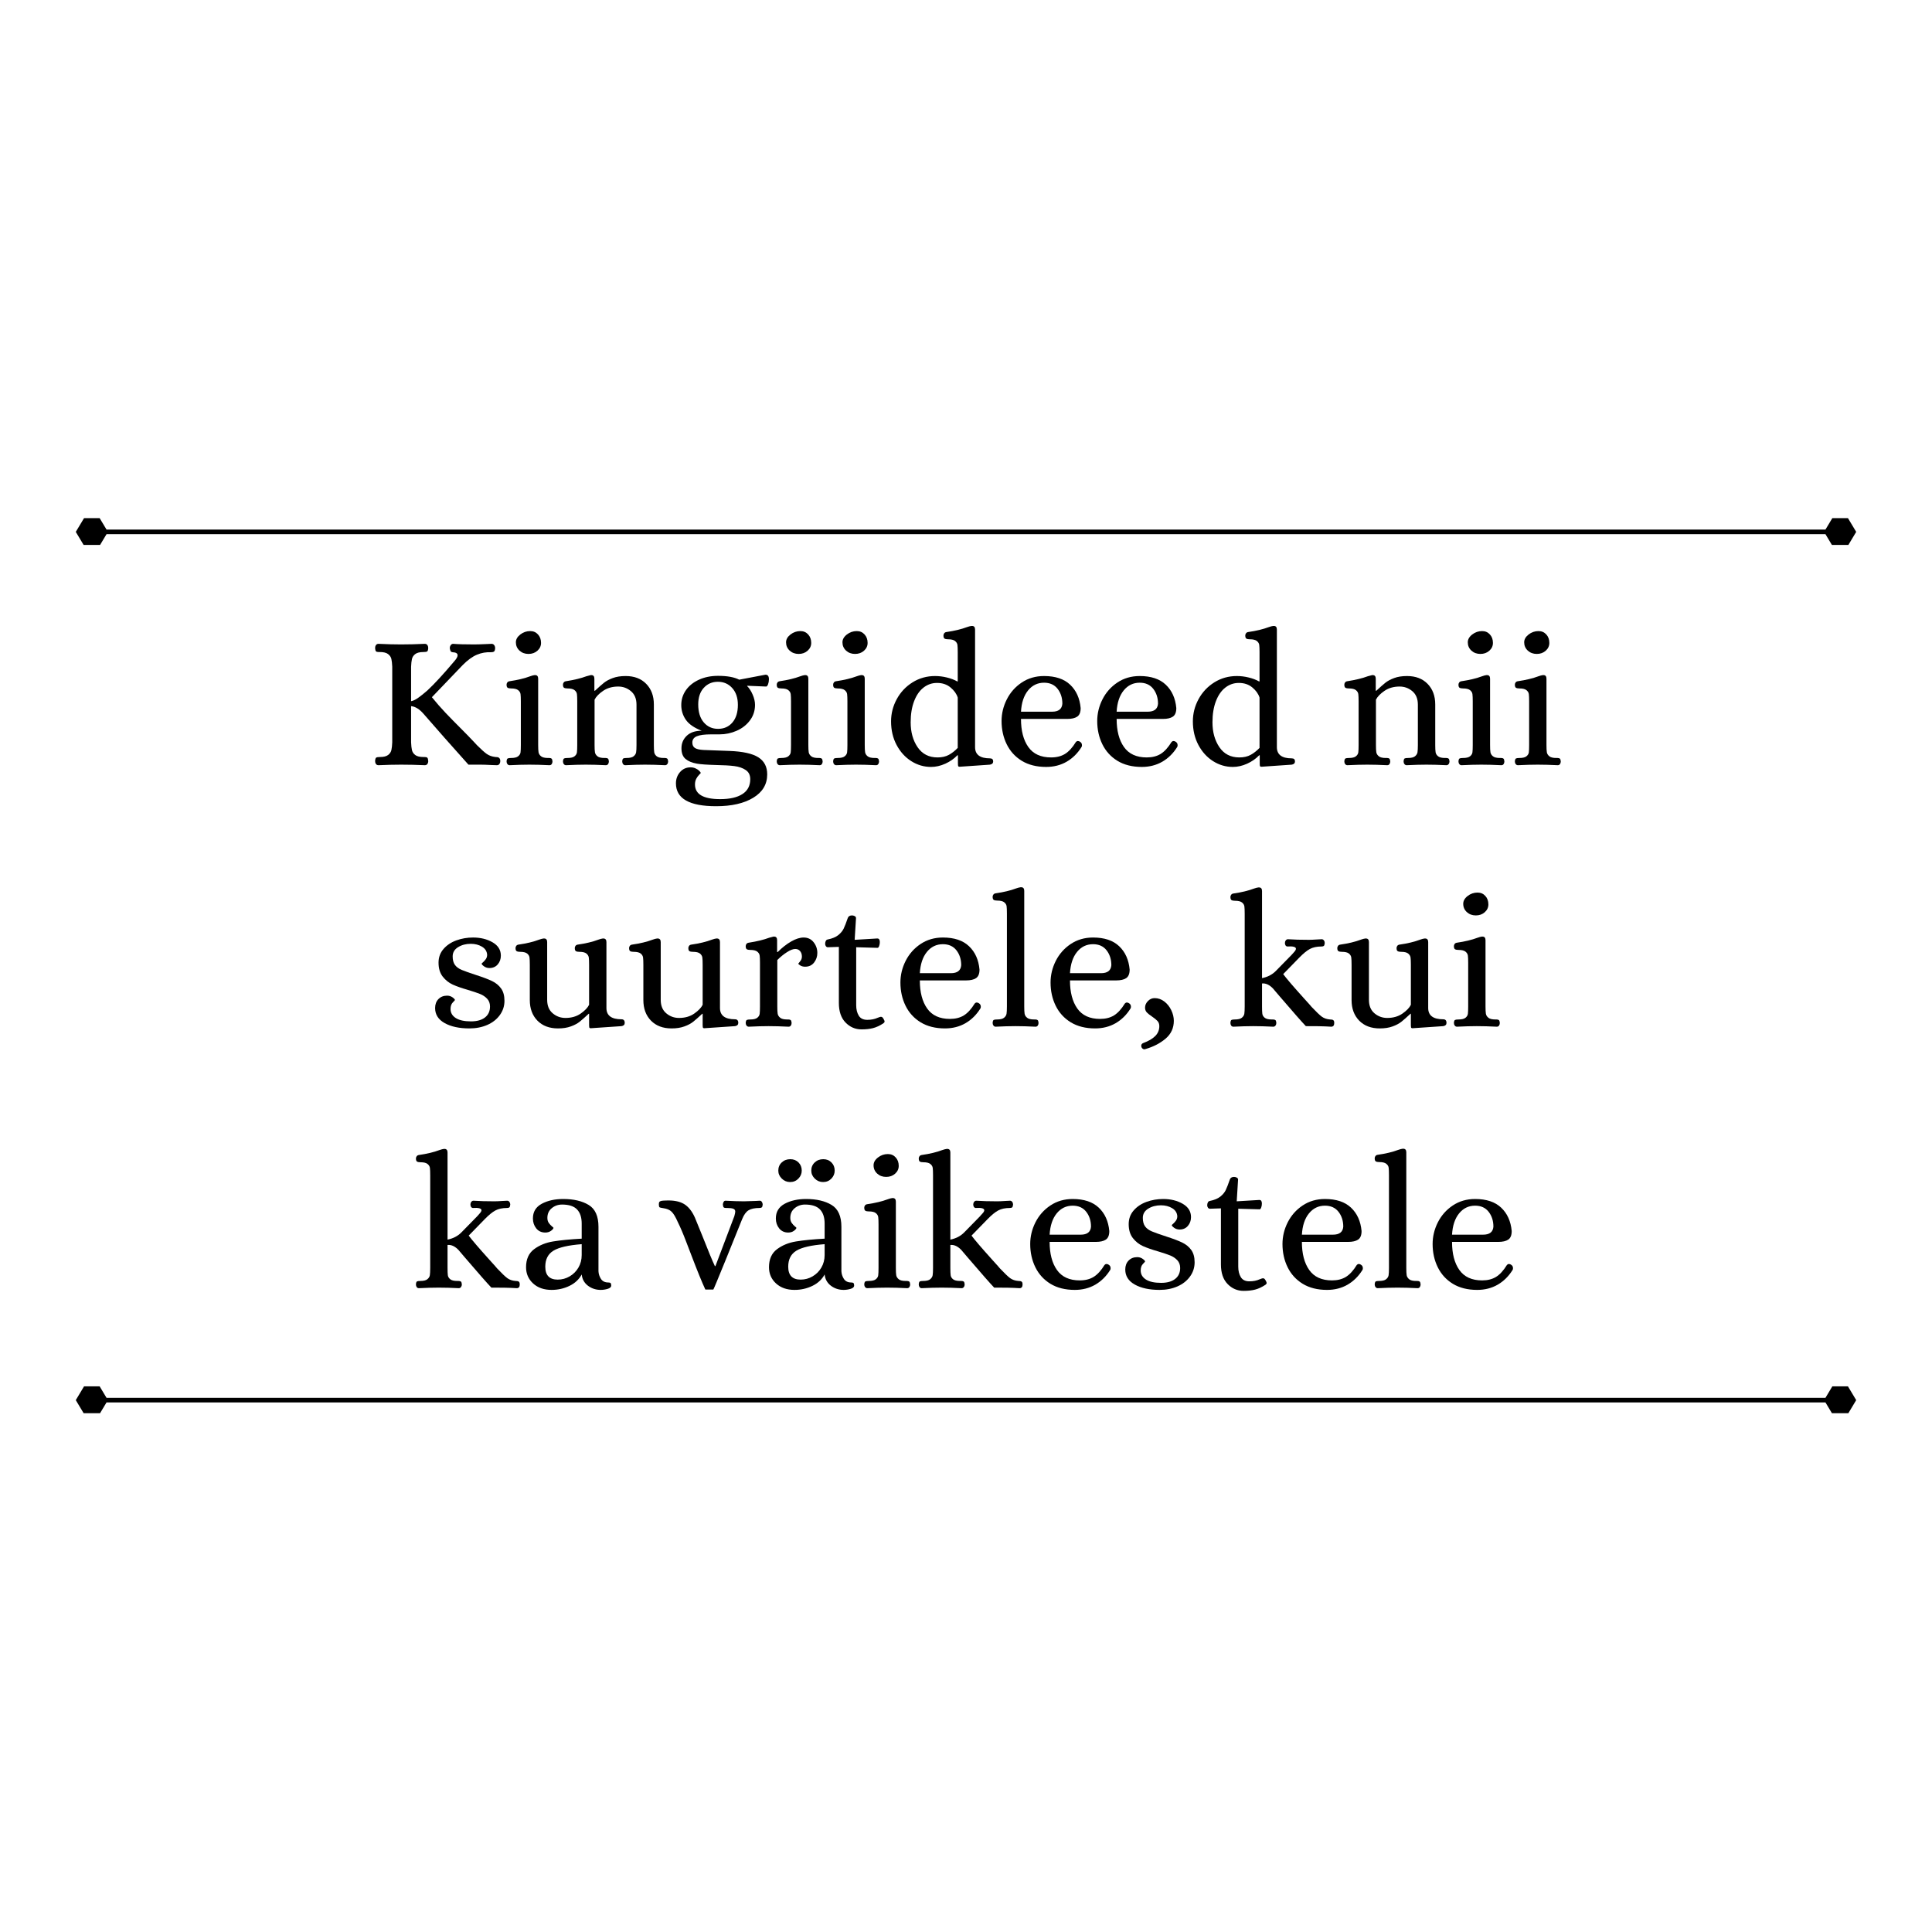 <svg xmlns="http://www.w3.org/2000/svg" xmlns:xlink="http://www.w3.org/1999/xlink" width="1080" zoomAndPan="magnify" viewBox="0 0 810 810" height="1080" preserveAspectRatio="xMidYMid meet" version="1.0"><defs><g/><clipPath id="34a7dcc9de"><path d="M 31 581.234 L 779 581.234 L 779 592.484 L 31 592.484 Z M 31 581.234 " clip-rule="nonzero"/></clipPath><clipPath id="443be1150e"><path d="M 31 217.223 L 779 217.223 L 779 228.473 L 31 228.473 Z M 31 217.223 " clip-rule="nonzero"/></clipPath></defs><g clip-path="url(#34a7dcc9de)"><path fill="#000000" d="M 774.758 581.234 L 768.215 581.234 L 765.332 586.043 L 44.664 586.043 L 41.777 581.234 L 35.238 581.234 L 31.773 587.008 L 35.238 592.777 L 41.777 592.777 L 44.664 587.969 L 765.332 587.969 L 768.215 592.777 L 774.758 592.777 L 778.219 587.008 Z M 774.758 581.234 " fill-opacity="1" fill-rule="nonzero"/></g><g fill="#000000" fill-opacity="1"><g transform="translate(153.823, 320.586)"><g><path d="M 4.875 0.234 C 4.395 0.234 4.035 0.062 3.797 -0.281 C 3.555 -0.625 3.438 -1.035 3.438 -1.516 C 3.488 -2.316 3.645 -2.797 3.906 -2.953 C 4.176 -3.117 4.688 -3.203 5.438 -3.203 C 6.977 -3.203 8.117 -3.477 8.859 -4.031 C 9.609 -4.594 10.078 -5.285 10.266 -6.109 C 10.453 -6.93 10.57 -8.008 10.625 -9.344 L 10.625 -41.062 C 10.57 -42.395 10.453 -43.473 10.266 -44.297 C 10.078 -45.117 9.609 -45.812 8.859 -46.375 C 8.117 -46.938 6.977 -47.219 5.438 -47.219 L 4.953 -47.219 C 4.422 -47.219 4.047 -47.312 3.828 -47.5 C 3.617 -47.688 3.488 -48.148 3.438 -48.891 C 3.438 -49.367 3.555 -49.781 3.797 -50.125 C 4.035 -50.477 4.395 -50.656 4.875 -50.656 C 8.332 -50.488 11.473 -50.406 14.297 -50.406 C 17.492 -50.406 20.82 -50.488 24.281 -50.656 C 24.758 -50.656 25.117 -50.477 25.359 -50.125 C 25.598 -49.781 25.719 -49.367 25.719 -48.891 C 25.664 -48.086 25.504 -47.609 25.234 -47.453 C 24.973 -47.297 24.473 -47.219 23.734 -47.219 C 22.18 -47.219 21.031 -46.938 20.281 -46.375 C 19.539 -45.812 19.078 -45.117 18.891 -44.297 C 18.703 -43.473 18.582 -42.395 18.531 -41.062 L 18.531 -26.609 C 19.383 -26.766 20.344 -27.211 21.406 -27.953 C 22.477 -28.703 23.785 -29.742 25.328 -31.078 C 28.305 -33.848 32.062 -37.922 36.594 -43.297 C 37.551 -44.367 38.031 -45.223 38.031 -45.859 C 38.031 -46.66 37.312 -47.086 35.875 -47.141 C 35.5 -47.191 35.242 -47.336 35.109 -47.578 C 34.973 -47.816 34.852 -48.227 34.75 -48.812 C 34.75 -49.289 34.879 -49.719 35.141 -50.094 C 35.41 -50.469 35.758 -50.656 36.188 -50.656 C 38.051 -50.488 40.984 -50.406 44.984 -50.406 C 46.254 -50.406 48.117 -50.461 50.578 -50.578 L 52.25 -50.656 C 52.727 -50.656 53.098 -50.477 53.359 -50.125 C 53.629 -49.781 53.766 -49.344 53.766 -48.812 C 53.711 -48.062 53.551 -47.594 53.281 -47.406 C 53.02 -47.227 52.648 -47.141 52.172 -47.141 C 50.035 -47.242 48.02 -46.895 46.125 -46.094 C 44.238 -45.301 42.258 -43.863 40.188 -41.781 L 27.25 -28.281 C 29.102 -25.988 31.016 -23.801 32.984 -21.719 C 34.961 -19.645 37.336 -17.223 40.109 -14.453 C 41.492 -13.078 43.145 -11.375 45.062 -9.344 C 45.645 -8.758 46.039 -8.332 46.25 -8.062 C 47.957 -6.363 49.301 -5.164 50.281 -4.469 C 51.27 -3.781 52.484 -3.359 53.922 -3.203 C 54.035 -3.203 54.273 -3.188 54.641 -3.156 C 55.016 -3.125 55.32 -2.973 55.562 -2.703 C 55.801 -2.441 55.922 -2.047 55.922 -1.516 C 55.922 -1.035 55.801 -0.625 55.562 -0.281 C 55.32 0.062 54.961 0.234 54.484 0.234 C 53.848 0.18 53.078 0.156 52.172 0.156 C 50.254 0.051 48.758 0 47.688 0 L 42.578 0 C 35.547 -7.832 29.266 -14.941 23.734 -21.328 C 22.023 -23.297 20.289 -24.363 18.531 -24.531 L 18.531 -9.344 C 18.582 -8.008 18.703 -6.93 18.891 -6.109 C 19.078 -5.285 19.539 -4.594 20.281 -4.031 C 21.031 -3.477 22.18 -3.203 23.734 -3.203 L 24.203 -3.203 C 24.734 -3.203 25.102 -3.109 25.312 -2.922 C 25.531 -2.734 25.664 -2.266 25.719 -1.516 C 25.719 -1.035 25.598 -0.625 25.359 -0.281 C 25.117 0.062 24.758 0.234 24.281 0.234 C 20.875 0.078 17.57 0 14.375 0 C 11.5 0 8.332 0.078 4.875 0.234 Z M 4.875 0.234 "/></g></g></g><g fill="#000000" fill-opacity="1"><g transform="translate(209.74, 320.586)"><g><path d="M 3.922 0.234 C 3.547 0.234 3.238 0.078 3 -0.234 C 2.758 -0.555 2.641 -0.93 2.641 -1.359 C 2.691 -2.047 2.848 -2.457 3.109 -2.594 C 3.379 -2.727 3.859 -2.797 4.547 -2.797 C 5.93 -2.797 6.914 -3.035 7.5 -3.516 C 8.094 -3.992 8.426 -4.551 8.5 -5.188 C 8.582 -5.832 8.625 -6.848 8.625 -8.234 L 8.625 -26.531 C 8.625 -27.906 8.582 -28.91 8.5 -29.547 C 8.426 -30.191 8.094 -30.754 7.5 -31.234 C 6.914 -31.711 5.93 -31.953 4.547 -31.953 C 3.91 -31.953 3.43 -32.047 3.109 -32.234 C 2.797 -32.422 2.641 -32.859 2.641 -33.547 C 2.641 -33.867 2.742 -34.176 2.953 -34.469 C 3.172 -34.758 3.492 -34.93 3.922 -34.984 C 7.273 -35.473 10.148 -36.164 12.547 -37.062 C 13.285 -37.332 13.895 -37.492 14.375 -37.547 L 14.625 -37.547 C 15.469 -37.547 15.891 -37.039 15.891 -36.031 L 15.891 -8.234 C 15.891 -6.848 15.941 -5.832 16.047 -5.188 C 16.16 -4.551 16.508 -3.992 17.094 -3.516 C 17.676 -3.035 18.66 -2.797 20.047 -2.797 L 20.531 -2.797 C 20.957 -2.797 21.273 -2.711 21.484 -2.547 C 21.703 -2.391 21.836 -1.992 21.891 -1.359 C 21.891 -0.93 21.781 -0.555 21.562 -0.234 C 21.352 0.078 21.035 0.234 20.609 0.234 C 17.523 0.078 14.727 0 12.219 0 C 9.82 0 7.055 0.078 3.922 0.234 Z M 11.828 -46.422 C 10.336 -46.422 9.082 -46.883 8.062 -47.812 C 7.051 -48.75 6.547 -49.91 6.547 -51.297 C 6.547 -52.516 7.16 -53.602 8.391 -54.562 C 9.617 -55.52 11.004 -56 12.547 -56 C 13.879 -56 14.969 -55.531 15.812 -54.594 C 16.664 -53.664 17.094 -52.484 17.094 -51.047 C 17.094 -49.766 16.586 -48.672 15.578 -47.766 C 14.566 -46.867 13.316 -46.422 11.828 -46.422 Z M 11.828 -46.422 "/></g></g></g><g fill="#000000" fill-opacity="1"><g transform="translate(233.385, 320.586)"><g><path d="M 3.922 0.234 C 3.547 0.234 3.238 0.078 3 -0.234 C 2.758 -0.555 2.641 -0.93 2.641 -1.359 C 2.691 -2.047 2.848 -2.457 3.109 -2.594 C 3.379 -2.727 3.859 -2.797 4.547 -2.797 C 5.93 -2.797 6.914 -3.035 7.5 -3.516 C 8.094 -3.992 8.426 -4.551 8.5 -5.188 C 8.582 -5.832 8.625 -6.848 8.625 -8.234 L 8.625 -26.531 C 8.625 -27.906 8.582 -28.91 8.5 -29.547 C 8.426 -30.191 8.094 -30.754 7.5 -31.234 C 6.914 -31.711 5.93 -31.953 4.547 -31.953 C 3.91 -31.953 3.43 -32.047 3.109 -32.234 C 2.797 -32.422 2.641 -32.859 2.641 -33.547 C 2.641 -33.867 2.742 -34.176 2.953 -34.469 C 3.172 -34.758 3.492 -34.93 3.922 -34.984 C 7.379 -35.523 10.227 -36.219 12.469 -37.062 C 13.375 -37.332 13.984 -37.492 14.297 -37.547 L 14.547 -37.547 C 15.391 -37.547 15.812 -37.039 15.812 -36.031 L 15.812 -31 L 16.062 -31 C 17.602 -32.438 18.852 -33.539 19.812 -34.312 C 20.77 -35.082 22.008 -35.75 23.531 -36.312 C 25.051 -36.875 26.848 -37.156 28.922 -37.156 C 32.547 -37.156 35.422 -36.062 37.547 -33.875 C 39.68 -31.688 40.75 -28.812 40.75 -25.25 L 40.75 -8.234 C 40.75 -6.848 40.801 -5.832 40.906 -5.188 C 41.008 -4.551 41.352 -3.992 41.938 -3.516 C 42.531 -3.035 43.52 -2.797 44.906 -2.797 L 45.375 -2.797 C 45.801 -2.797 46.117 -2.711 46.328 -2.547 C 46.547 -2.391 46.68 -1.992 46.734 -1.359 C 46.734 -0.93 46.613 -0.555 46.375 -0.234 C 46.133 0.078 45.828 0.234 45.453 0.234 C 42.367 0.078 39.57 0 37.062 0 C 34.664 0 31.898 0.078 28.766 0.234 C 28.391 0.234 28.082 0.078 27.844 -0.234 C 27.602 -0.555 27.484 -0.93 27.484 -1.359 C 27.535 -2.047 27.68 -2.457 27.922 -2.594 C 28.16 -2.727 28.625 -2.797 29.312 -2.797 C 30.695 -2.797 31.68 -3.035 32.266 -3.516 C 32.859 -3.992 33.207 -4.551 33.312 -5.188 C 33.414 -5.832 33.469 -6.848 33.469 -8.234 L 33.469 -25.172 C 33.469 -27.617 32.695 -29.492 31.156 -30.797 C 29.613 -32.098 27.832 -32.75 25.812 -32.75 C 23.352 -32.75 21.242 -32.148 19.484 -30.953 C 17.734 -29.754 16.535 -28.52 15.891 -27.25 L 15.891 -8.234 C 15.891 -6.848 15.941 -5.832 16.047 -5.188 C 16.16 -4.551 16.508 -3.992 17.094 -3.516 C 17.676 -3.035 18.66 -2.797 20.047 -2.797 L 20.531 -2.797 C 20.957 -2.797 21.273 -2.711 21.484 -2.547 C 21.703 -2.391 21.836 -1.992 21.891 -1.359 C 21.891 -0.93 21.781 -0.555 21.562 -0.234 C 21.352 0.078 21.035 0.234 20.609 0.234 C 17.523 0.078 14.727 0 12.219 0 C 9.82 0 7.055 0.078 3.922 0.234 Z M 3.922 0.234 "/></g></g></g><g fill="#000000" fill-opacity="1"><g transform="translate(281.234, 320.586)"><g><path d="M 19.016 17.422 C 7.773 17.422 2.156 14.223 2.156 7.828 C 2.156 6.016 2.727 4.441 3.875 3.109 C 5.02 1.785 6.5 1.125 8.312 1.125 C 9.051 1.125 9.738 1.27 10.375 1.562 C 11.02 1.852 11.539 2.195 11.938 2.594 C 12.344 3 12.547 3.305 12.547 3.516 C 12.547 3.566 12.316 3.816 11.859 4.266 C 11.41 4.723 11.008 5.285 10.656 5.953 C 10.312 6.617 10.141 7.406 10.141 8.312 C 10.141 12.406 13.656 14.453 20.688 14.453 C 24.738 14.453 27.852 13.742 30.031 12.328 C 32.219 10.922 33.312 8.836 33.312 6.078 C 33.312 4.367 32.672 3.086 31.391 2.234 C 30.117 1.379 28.523 0.832 26.609 0.594 C 24.691 0.352 22.188 0.207 19.094 0.156 C 15.312 0.051 12.625 -0.133 11.031 -0.406 C 8.945 -0.77 7.332 -1.43 6.188 -2.391 C 5.039 -3.348 4.469 -4.844 4.469 -6.875 C 4.469 -8.945 5.203 -10.688 6.672 -12.094 C 8.141 -13.508 10.227 -14.219 12.938 -14.219 C 9.801 -15.445 7.594 -16.977 6.312 -18.812 C 5.031 -20.656 4.391 -22.719 4.391 -25 C 4.391 -27.289 5.039 -29.367 6.344 -31.234 C 7.656 -33.098 9.484 -34.562 11.828 -35.625 C 14.172 -36.695 16.832 -37.234 19.812 -37.234 C 23.645 -37.234 26.602 -36.695 28.688 -35.625 L 39.625 -37.703 L 39.781 -37.703 C 40.688 -37.703 41.141 -37.066 41.141 -35.797 C 41.141 -35.047 41.02 -34.348 40.781 -33.703 C 40.539 -33.066 40.266 -32.75 39.953 -32.75 L 32.031 -33.078 L 32.031 -32.922 C 32.938 -32.016 33.707 -30.812 34.344 -29.312 C 34.988 -27.82 35.312 -26.41 35.312 -25.078 C 35.312 -22.629 34.602 -20.457 33.188 -18.562 C 31.781 -16.676 29.93 -15.227 27.641 -14.219 C 25.348 -13.207 22.953 -12.703 20.453 -12.703 L 16.938 -12.703 C 14.164 -12.703 12.156 -12.438 10.906 -11.906 C 9.656 -11.375 9.031 -10.492 9.031 -9.266 C 9.031 -8.254 9.375 -7.508 10.062 -7.031 C 10.758 -6.551 11.957 -6.258 13.656 -6.156 L 24.609 -5.75 C 30.203 -5.539 34.234 -4.648 36.703 -3.078 C 39.18 -1.504 40.422 0.879 40.422 4.078 C 40.422 8.234 38.477 11.492 34.594 13.859 C 30.707 16.234 25.516 17.422 19.016 17.422 Z M 19.812 -15.016 C 22.312 -15.016 24.32 -15.906 25.844 -17.688 C 27.363 -19.477 28.125 -21.941 28.125 -25.078 C 28.125 -28.016 27.336 -30.359 25.766 -32.109 C 24.191 -33.867 22.18 -34.75 19.734 -34.75 C 17.336 -34.75 15.363 -33.895 13.812 -32.188 C 12.27 -30.488 11.5 -28.176 11.5 -25.25 C 11.5 -22.051 12.27 -19.547 13.812 -17.734 C 15.363 -15.922 17.363 -15.016 19.812 -15.016 Z M 19.812 -15.016 "/></g></g></g><g fill="#000000" fill-opacity="1"><g transform="translate(323.012, 320.586)"><g><path d="M 3.922 0.234 C 3.547 0.234 3.238 0.078 3 -0.234 C 2.758 -0.555 2.641 -0.93 2.641 -1.359 C 2.691 -2.047 2.848 -2.457 3.109 -2.594 C 3.379 -2.727 3.859 -2.797 4.547 -2.797 C 5.93 -2.797 6.914 -3.035 7.5 -3.516 C 8.094 -3.992 8.426 -4.551 8.5 -5.188 C 8.582 -5.832 8.625 -6.848 8.625 -8.234 L 8.625 -26.531 C 8.625 -27.906 8.582 -28.91 8.5 -29.547 C 8.426 -30.191 8.094 -30.754 7.5 -31.234 C 6.914 -31.711 5.93 -31.953 4.547 -31.953 C 3.91 -31.953 3.43 -32.047 3.109 -32.234 C 2.797 -32.422 2.641 -32.859 2.641 -33.547 C 2.641 -33.867 2.742 -34.176 2.953 -34.469 C 3.172 -34.758 3.492 -34.93 3.922 -34.984 C 7.273 -35.473 10.148 -36.164 12.547 -37.062 C 13.285 -37.332 13.895 -37.492 14.375 -37.547 L 14.625 -37.547 C 15.469 -37.547 15.891 -37.039 15.891 -36.031 L 15.891 -8.234 C 15.891 -6.848 15.941 -5.832 16.047 -5.188 C 16.16 -4.551 16.508 -3.992 17.094 -3.516 C 17.676 -3.035 18.66 -2.797 20.047 -2.797 L 20.531 -2.797 C 20.957 -2.797 21.273 -2.711 21.484 -2.547 C 21.703 -2.391 21.836 -1.992 21.891 -1.359 C 21.891 -0.93 21.781 -0.555 21.562 -0.234 C 21.352 0.078 21.035 0.234 20.609 0.234 C 17.523 0.078 14.727 0 12.219 0 C 9.82 0 7.055 0.078 3.922 0.234 Z M 11.828 -46.422 C 10.336 -46.422 9.082 -46.883 8.062 -47.812 C 7.051 -48.75 6.547 -49.91 6.547 -51.297 C 6.547 -52.516 7.16 -53.602 8.391 -54.562 C 9.617 -55.52 11.004 -56 12.547 -56 C 13.879 -56 14.969 -55.531 15.812 -54.594 C 16.664 -53.664 17.094 -52.484 17.094 -51.047 C 17.094 -49.766 16.586 -48.672 15.578 -47.766 C 14.566 -46.867 13.316 -46.422 11.828 -46.422 Z M 11.828 -46.422 "/></g></g></g><g fill="#000000" fill-opacity="1"><g transform="translate(346.657, 320.586)"><g><path d="M 3.922 0.234 C 3.547 0.234 3.238 0.078 3 -0.234 C 2.758 -0.555 2.641 -0.93 2.641 -1.359 C 2.691 -2.047 2.848 -2.457 3.109 -2.594 C 3.379 -2.727 3.859 -2.797 4.547 -2.797 C 5.93 -2.797 6.914 -3.035 7.5 -3.516 C 8.094 -3.992 8.426 -4.551 8.5 -5.188 C 8.582 -5.832 8.625 -6.848 8.625 -8.234 L 8.625 -26.531 C 8.625 -27.906 8.582 -28.91 8.5 -29.547 C 8.426 -30.191 8.094 -30.754 7.5 -31.234 C 6.914 -31.711 5.93 -31.953 4.547 -31.953 C 3.91 -31.953 3.43 -32.047 3.109 -32.234 C 2.797 -32.422 2.641 -32.859 2.641 -33.547 C 2.641 -33.867 2.742 -34.176 2.953 -34.469 C 3.172 -34.758 3.492 -34.93 3.922 -34.984 C 7.273 -35.473 10.148 -36.164 12.547 -37.062 C 13.285 -37.332 13.895 -37.492 14.375 -37.547 L 14.625 -37.547 C 15.469 -37.547 15.891 -37.039 15.891 -36.031 L 15.891 -8.234 C 15.891 -6.848 15.941 -5.832 16.047 -5.188 C 16.16 -4.551 16.508 -3.992 17.094 -3.516 C 17.676 -3.035 18.66 -2.797 20.047 -2.797 L 20.531 -2.797 C 20.957 -2.797 21.273 -2.711 21.484 -2.547 C 21.703 -2.391 21.836 -1.992 21.891 -1.359 C 21.891 -0.93 21.781 -0.555 21.562 -0.234 C 21.352 0.078 21.035 0.234 20.609 0.234 C 17.523 0.078 14.727 0 12.219 0 C 9.82 0 7.055 0.078 3.922 0.234 Z M 11.828 -46.422 C 10.336 -46.422 9.082 -46.883 8.062 -47.812 C 7.051 -48.75 6.547 -49.91 6.547 -51.297 C 6.547 -52.516 7.16 -53.602 8.391 -54.562 C 9.617 -55.52 11.004 -56 12.547 -56 C 13.879 -56 14.969 -55.531 15.812 -54.594 C 16.664 -53.664 17.094 -52.484 17.094 -51.047 C 17.094 -49.766 16.586 -48.672 15.578 -47.766 C 14.566 -46.867 13.316 -46.422 11.828 -46.422 Z M 11.828 -46.422 "/></g></g></g><g fill="#000000" fill-opacity="1"><g transform="translate(370.302, 320.586)"><g><path d="M 20.047 0.953 C 17.066 0.953 14.297 0.141 11.734 -1.484 C 9.18 -3.109 7.133 -5.367 5.594 -8.266 C 4.051 -11.172 3.281 -14.461 3.281 -18.141 C 3.281 -21.441 4.078 -24.555 5.672 -27.484 C 7.266 -30.41 9.473 -32.754 12.297 -34.516 C 15.117 -36.273 18.266 -37.156 21.734 -37.156 C 23.379 -37.156 25.023 -36.953 26.672 -36.547 C 28.328 -36.148 29.77 -35.602 31 -34.906 L 31.234 -34.906 L 31.234 -47.141 C 31.234 -48.523 31.191 -49.535 31.109 -50.172 C 31.035 -50.805 30.703 -51.363 30.109 -51.844 C 29.523 -52.32 28.539 -52.562 27.156 -52.562 C 26.52 -52.562 26.039 -52.656 25.719 -52.844 C 25.406 -53.031 25.25 -53.473 25.25 -54.172 C 25.25 -54.484 25.352 -54.785 25.562 -55.078 C 25.781 -55.379 26.102 -55.555 26.531 -55.609 C 29.883 -56.086 32.758 -56.781 35.156 -57.688 C 35.895 -57.945 36.504 -58.102 36.984 -58.156 L 37.234 -58.156 C 38.078 -58.156 38.5 -57.648 38.5 -56.641 L 38.5 -7.344 C 38.5 -4.207 40.578 -2.641 44.734 -2.641 C 45.641 -2.641 46.094 -2.211 46.094 -1.359 C 46.094 -0.609 45.641 -0.156 44.734 0 L 32.031 0.875 C 31.664 0.875 31.453 0.754 31.391 0.516 C 31.336 0.273 31.312 -0.133 31.312 -0.719 L 31.312 -3.922 L 31.078 -3.922 C 29.691 -2.473 28 -1.297 26 -0.391 C 24.008 0.504 22.023 0.953 20.047 0.953 Z M 22.766 -3.031 C 24.629 -3.031 26.211 -3.391 27.516 -4.109 C 28.828 -4.828 30.066 -5.801 31.234 -7.031 L 31.234 -28.125 C 30.754 -29.664 29.754 -31.07 28.234 -32.344 C 26.723 -33.625 24.82 -34.266 22.531 -34.266 C 20.445 -34.266 18.566 -33.613 16.891 -32.312 C 15.211 -31.008 13.895 -29.102 12.938 -26.594 C 11.977 -24.094 11.5 -21.141 11.5 -17.734 C 11.5 -13.629 12.473 -10.148 14.422 -7.297 C 16.367 -4.453 19.148 -3.031 22.766 -3.031 Z M 22.766 -3.031 "/></g></g></g><g fill="#000000" fill-opacity="1"><g transform="translate(416.633, 320.586)"><g><path d="M 21.969 0.953 C 17.977 0.953 14.582 0.102 11.781 -1.594 C 8.988 -3.301 6.875 -5.617 5.438 -8.547 C 4 -11.473 3.281 -14.723 3.281 -18.297 C 3.281 -21.441 4.008 -24.461 5.469 -27.359 C 6.938 -30.266 9.023 -32.625 11.734 -34.438 C 14.453 -36.25 17.57 -37.156 21.094 -37.156 C 25.832 -37.156 29.477 -35.941 32.031 -33.516 C 34.594 -31.086 36.062 -27.828 36.438 -23.734 C 36.438 -21.973 35.953 -20.77 34.984 -20.125 C 34.023 -19.488 32.645 -19.172 30.844 -19.172 L 11.422 -19.172 C 11.422 -14.223 12.445 -10.297 14.5 -7.391 C 16.551 -4.484 19.734 -3.031 24.047 -3.031 C 26.336 -3.031 28.281 -3.52 29.875 -4.5 C 31.477 -5.488 33 -7.156 34.438 -9.5 C 34.695 -9.77 34.961 -9.906 35.234 -9.906 C 35.609 -9.906 35.926 -9.801 36.188 -9.594 C 36.719 -9.27 36.984 -8.789 36.984 -8.156 C 36.984 -7.832 36.93 -7.594 36.828 -7.438 C 35.18 -4.77 33.094 -2.703 30.562 -1.234 C 28.031 0.223 25.164 0.953 21.969 0.953 Z M 24.453 -22.203 C 27.16 -22.203 28.598 -23.32 28.766 -25.562 C 28.766 -28.008 28.098 -30.086 26.766 -31.797 C 25.43 -33.504 23.539 -34.359 21.094 -34.359 C 18.375 -34.359 16.133 -33.273 14.375 -31.109 C 12.625 -28.953 11.641 -25.984 11.422 -22.203 Z M 24.453 -22.203 "/></g></g></g><g fill="#000000" fill-opacity="1"><g transform="translate(456.734, 320.586)"><g><path d="M 21.969 0.953 C 17.977 0.953 14.582 0.102 11.781 -1.594 C 8.988 -3.301 6.875 -5.617 5.438 -8.547 C 4 -11.473 3.281 -14.723 3.281 -18.297 C 3.281 -21.441 4.008 -24.461 5.469 -27.359 C 6.938 -30.266 9.023 -32.625 11.734 -34.438 C 14.453 -36.25 17.57 -37.156 21.094 -37.156 C 25.832 -37.156 29.477 -35.941 32.031 -33.516 C 34.594 -31.086 36.062 -27.828 36.438 -23.734 C 36.438 -21.973 35.953 -20.77 34.984 -20.125 C 34.023 -19.488 32.645 -19.172 30.844 -19.172 L 11.422 -19.172 C 11.422 -14.223 12.445 -10.297 14.5 -7.391 C 16.551 -4.484 19.734 -3.031 24.047 -3.031 C 26.336 -3.031 28.281 -3.52 29.875 -4.5 C 31.477 -5.488 33 -7.156 34.438 -9.5 C 34.695 -9.77 34.961 -9.906 35.234 -9.906 C 35.609 -9.906 35.926 -9.801 36.188 -9.594 C 36.719 -9.27 36.984 -8.789 36.984 -8.156 C 36.984 -7.832 36.93 -7.594 36.828 -7.438 C 35.18 -4.77 33.094 -2.703 30.562 -1.234 C 28.031 0.223 25.164 0.953 21.969 0.953 Z M 24.453 -22.203 C 27.16 -22.203 28.598 -23.32 28.766 -25.562 C 28.766 -28.008 28.098 -30.086 26.766 -31.797 C 25.43 -33.504 23.539 -34.359 21.094 -34.359 C 18.375 -34.359 16.133 -33.273 14.375 -31.109 C 12.625 -28.953 11.641 -25.984 11.422 -22.203 Z M 24.453 -22.203 "/></g></g></g><g fill="#000000" fill-opacity="1"><g transform="translate(496.834, 320.586)"><g><path d="M 20.047 0.953 C 17.066 0.953 14.297 0.141 11.734 -1.484 C 9.18 -3.109 7.133 -5.367 5.594 -8.266 C 4.051 -11.172 3.281 -14.461 3.281 -18.141 C 3.281 -21.441 4.078 -24.555 5.672 -27.484 C 7.266 -30.41 9.473 -32.754 12.297 -34.516 C 15.117 -36.273 18.266 -37.156 21.734 -37.156 C 23.379 -37.156 25.023 -36.953 26.672 -36.547 C 28.328 -36.148 29.77 -35.602 31 -34.906 L 31.234 -34.906 L 31.234 -47.141 C 31.234 -48.523 31.191 -49.535 31.109 -50.172 C 31.035 -50.805 30.703 -51.363 30.109 -51.844 C 29.523 -52.32 28.539 -52.562 27.156 -52.562 C 26.52 -52.562 26.039 -52.656 25.719 -52.844 C 25.406 -53.031 25.25 -53.473 25.25 -54.172 C 25.25 -54.484 25.352 -54.785 25.562 -55.078 C 25.781 -55.379 26.102 -55.555 26.531 -55.609 C 29.883 -56.086 32.758 -56.781 35.156 -57.688 C 35.895 -57.945 36.504 -58.102 36.984 -58.156 L 37.234 -58.156 C 38.078 -58.156 38.5 -57.648 38.5 -56.641 L 38.5 -7.344 C 38.5 -4.207 40.578 -2.641 44.734 -2.641 C 45.641 -2.641 46.094 -2.211 46.094 -1.359 C 46.094 -0.609 45.641 -0.156 44.734 0 L 32.031 0.875 C 31.664 0.875 31.453 0.754 31.391 0.516 C 31.336 0.273 31.312 -0.133 31.312 -0.719 L 31.312 -3.922 L 31.078 -3.922 C 29.691 -2.473 28 -1.297 26 -0.391 C 24.008 0.504 22.023 0.953 20.047 0.953 Z M 22.766 -3.031 C 24.629 -3.031 26.211 -3.391 27.516 -4.109 C 28.828 -4.828 30.066 -5.801 31.234 -7.031 L 31.234 -28.125 C 30.754 -29.664 29.754 -31.07 28.234 -32.344 C 26.723 -33.625 24.82 -34.266 22.531 -34.266 C 20.445 -34.266 18.566 -33.613 16.891 -32.312 C 15.211 -31.008 13.895 -29.102 12.938 -26.594 C 11.977 -24.094 11.5 -21.141 11.5 -17.734 C 11.5 -13.629 12.473 -10.148 14.422 -7.297 C 16.367 -4.453 19.148 -3.031 22.766 -3.031 Z M 22.766 -3.031 "/></g></g></g><g fill="#000000" fill-opacity="1"><g transform="translate(543.166, 320.586)"><g/></g></g><g fill="#000000" fill-opacity="1"><g transform="translate(560.979, 320.586)"><g><path d="M 3.922 0.234 C 3.547 0.234 3.238 0.078 3 -0.234 C 2.758 -0.555 2.641 -0.93 2.641 -1.359 C 2.691 -2.047 2.848 -2.457 3.109 -2.594 C 3.379 -2.727 3.859 -2.797 4.547 -2.797 C 5.93 -2.797 6.914 -3.035 7.5 -3.516 C 8.094 -3.992 8.426 -4.551 8.5 -5.188 C 8.582 -5.832 8.625 -6.848 8.625 -8.234 L 8.625 -26.531 C 8.625 -27.906 8.582 -28.91 8.5 -29.547 C 8.426 -30.191 8.094 -30.754 7.5 -31.234 C 6.914 -31.711 5.93 -31.953 4.547 -31.953 C 3.91 -31.953 3.43 -32.047 3.109 -32.234 C 2.797 -32.422 2.641 -32.859 2.641 -33.547 C 2.641 -33.867 2.742 -34.176 2.953 -34.469 C 3.172 -34.758 3.492 -34.93 3.922 -34.984 C 7.379 -35.523 10.227 -36.219 12.469 -37.062 C 13.375 -37.332 13.984 -37.492 14.297 -37.547 L 14.547 -37.547 C 15.391 -37.547 15.812 -37.039 15.812 -36.031 L 15.812 -31 L 16.062 -31 C 17.602 -32.438 18.852 -33.539 19.812 -34.312 C 20.77 -35.082 22.008 -35.75 23.531 -36.312 C 25.051 -36.875 26.848 -37.156 28.922 -37.156 C 32.547 -37.156 35.422 -36.062 37.547 -33.875 C 39.68 -31.688 40.75 -28.812 40.75 -25.25 L 40.75 -8.234 C 40.75 -6.848 40.801 -5.832 40.906 -5.188 C 41.008 -4.551 41.352 -3.992 41.938 -3.516 C 42.531 -3.035 43.52 -2.797 44.906 -2.797 L 45.375 -2.797 C 45.801 -2.797 46.117 -2.711 46.328 -2.547 C 46.547 -2.391 46.68 -1.992 46.734 -1.359 C 46.734 -0.93 46.613 -0.555 46.375 -0.234 C 46.133 0.078 45.828 0.234 45.453 0.234 C 42.367 0.078 39.57 0 37.062 0 C 34.664 0 31.898 0.078 28.766 0.234 C 28.391 0.234 28.082 0.078 27.844 -0.234 C 27.602 -0.555 27.484 -0.93 27.484 -1.359 C 27.535 -2.047 27.68 -2.457 27.922 -2.594 C 28.16 -2.727 28.625 -2.797 29.312 -2.797 C 30.695 -2.797 31.68 -3.035 32.266 -3.516 C 32.859 -3.992 33.207 -4.551 33.312 -5.188 C 33.414 -5.832 33.469 -6.848 33.469 -8.234 L 33.469 -25.172 C 33.469 -27.617 32.695 -29.492 31.156 -30.797 C 29.613 -32.098 27.832 -32.75 25.812 -32.75 C 23.352 -32.75 21.242 -32.148 19.484 -30.953 C 17.734 -29.754 16.535 -28.52 15.891 -27.25 L 15.891 -8.234 C 15.891 -6.848 15.941 -5.832 16.047 -5.188 C 16.16 -4.551 16.508 -3.992 17.094 -3.516 C 17.676 -3.035 18.66 -2.797 20.047 -2.797 L 20.531 -2.797 C 20.957 -2.797 21.273 -2.711 21.484 -2.547 C 21.703 -2.391 21.836 -1.992 21.891 -1.359 C 21.891 -0.93 21.781 -0.555 21.562 -0.234 C 21.352 0.078 21.035 0.234 20.609 0.234 C 17.523 0.078 14.727 0 12.219 0 C 9.82 0 7.055 0.078 3.922 0.234 Z M 3.922 0.234 "/></g></g></g><g fill="#000000" fill-opacity="1"><g transform="translate(608.829, 320.586)"><g><path d="M 3.922 0.234 C 3.547 0.234 3.238 0.078 3 -0.234 C 2.758 -0.555 2.641 -0.93 2.641 -1.359 C 2.691 -2.047 2.848 -2.457 3.109 -2.594 C 3.379 -2.727 3.859 -2.797 4.547 -2.797 C 5.93 -2.797 6.914 -3.035 7.5 -3.516 C 8.094 -3.992 8.426 -4.551 8.5 -5.188 C 8.582 -5.832 8.625 -6.848 8.625 -8.234 L 8.625 -26.531 C 8.625 -27.906 8.582 -28.91 8.5 -29.547 C 8.426 -30.191 8.094 -30.754 7.5 -31.234 C 6.914 -31.711 5.93 -31.953 4.547 -31.953 C 3.91 -31.953 3.43 -32.047 3.109 -32.234 C 2.797 -32.422 2.641 -32.859 2.641 -33.547 C 2.641 -33.867 2.742 -34.176 2.953 -34.469 C 3.172 -34.758 3.492 -34.93 3.922 -34.984 C 7.273 -35.473 10.148 -36.164 12.547 -37.062 C 13.285 -37.332 13.895 -37.492 14.375 -37.547 L 14.625 -37.547 C 15.469 -37.547 15.891 -37.039 15.891 -36.031 L 15.891 -8.234 C 15.891 -6.848 15.941 -5.832 16.047 -5.188 C 16.16 -4.551 16.508 -3.992 17.094 -3.516 C 17.676 -3.035 18.66 -2.797 20.047 -2.797 L 20.531 -2.797 C 20.957 -2.797 21.273 -2.711 21.484 -2.547 C 21.703 -2.391 21.836 -1.992 21.891 -1.359 C 21.891 -0.93 21.781 -0.555 21.562 -0.234 C 21.352 0.078 21.035 0.234 20.609 0.234 C 17.523 0.078 14.727 0 12.219 0 C 9.82 0 7.055 0.078 3.922 0.234 Z M 11.828 -46.422 C 10.336 -46.422 9.082 -46.883 8.062 -47.812 C 7.051 -48.75 6.547 -49.91 6.547 -51.297 C 6.547 -52.516 7.16 -53.602 8.391 -54.562 C 9.617 -55.52 11.004 -56 12.547 -56 C 13.879 -56 14.969 -55.531 15.812 -54.594 C 16.664 -53.664 17.094 -52.484 17.094 -51.047 C 17.094 -49.766 16.586 -48.672 15.578 -47.766 C 14.566 -46.867 13.316 -46.422 11.828 -46.422 Z M 11.828 -46.422 "/></g></g></g><g fill="#000000" fill-opacity="1"><g transform="translate(632.474, 320.586)"><g><path d="M 3.922 0.234 C 3.547 0.234 3.238 0.078 3 -0.234 C 2.758 -0.555 2.641 -0.93 2.641 -1.359 C 2.691 -2.047 2.848 -2.457 3.109 -2.594 C 3.379 -2.727 3.859 -2.797 4.547 -2.797 C 5.93 -2.797 6.914 -3.035 7.5 -3.516 C 8.094 -3.992 8.426 -4.551 8.5 -5.188 C 8.582 -5.832 8.625 -6.848 8.625 -8.234 L 8.625 -26.531 C 8.625 -27.906 8.582 -28.91 8.5 -29.547 C 8.426 -30.191 8.094 -30.754 7.5 -31.234 C 6.914 -31.711 5.93 -31.953 4.547 -31.953 C 3.91 -31.953 3.43 -32.047 3.109 -32.234 C 2.797 -32.422 2.641 -32.859 2.641 -33.547 C 2.641 -33.867 2.742 -34.176 2.953 -34.469 C 3.172 -34.758 3.492 -34.93 3.922 -34.984 C 7.273 -35.473 10.148 -36.164 12.547 -37.062 C 13.285 -37.332 13.895 -37.492 14.375 -37.547 L 14.625 -37.547 C 15.469 -37.547 15.891 -37.039 15.891 -36.031 L 15.891 -8.234 C 15.891 -6.848 15.941 -5.832 16.047 -5.188 C 16.16 -4.551 16.508 -3.992 17.094 -3.516 C 17.676 -3.035 18.66 -2.797 20.047 -2.797 L 20.531 -2.797 C 20.957 -2.797 21.273 -2.711 21.484 -2.547 C 21.703 -2.391 21.836 -1.992 21.891 -1.359 C 21.891 -0.93 21.781 -0.555 21.562 -0.234 C 21.352 0.078 21.035 0.234 20.609 0.234 C 17.523 0.078 14.727 0 12.219 0 C 9.82 0 7.055 0.078 3.922 0.234 Z M 11.828 -46.422 C 10.336 -46.422 9.082 -46.883 8.062 -47.812 C 7.051 -48.75 6.547 -49.91 6.547 -51.297 C 6.547 -52.516 7.16 -53.602 8.391 -54.562 C 9.617 -55.52 11.004 -56 12.547 -56 C 13.879 -56 14.969 -55.531 15.812 -54.594 C 16.664 -53.664 17.094 -52.484 17.094 -51.047 C 17.094 -49.766 16.586 -48.672 15.578 -47.766 C 14.566 -46.867 13.316 -46.422 11.828 -46.422 Z M 11.828 -46.422 "/></g></g></g><g fill="#000000" fill-opacity="1"><g transform="translate(179.391, 430.215)"><g><path d="M 17.422 0.953 C 13.16 0.953 9.695 0.207 7.031 -1.281 C 4.363 -2.77 3.031 -4.875 3.031 -7.594 C 3.031 -9.133 3.492 -10.383 4.422 -11.344 C 5.359 -12.301 6.57 -12.781 8.062 -12.781 C 8.914 -12.781 9.676 -12.539 10.344 -12.062 C 11.008 -11.582 11.344 -11.207 11.344 -10.938 C 11.344 -10.883 11.035 -10.539 10.422 -9.906 C 9.805 -9.27 9.5 -8.363 9.5 -7.188 C 9.5 -5.594 10.234 -4.328 11.703 -3.391 C 13.172 -2.461 15.289 -2 18.062 -2 C 20.562 -2 22.516 -2.539 23.922 -3.625 C 25.336 -4.719 26.047 -6.254 26.047 -8.234 C 26.047 -9.555 25.645 -10.645 24.844 -11.5 C 24.039 -12.352 23.039 -13.02 21.844 -13.5 C 20.645 -13.977 18.984 -14.535 16.859 -15.172 C 14.242 -15.922 12.109 -16.664 10.453 -17.406 C 8.805 -18.156 7.395 -19.273 6.219 -20.766 C 5.051 -22.266 4.469 -24.211 4.469 -26.609 C 4.469 -28.836 5.16 -30.75 6.547 -32.344 C 7.93 -33.945 9.727 -35.148 11.938 -35.953 C 14.156 -36.754 16.488 -37.156 18.938 -37.156 C 22.07 -37.156 24.797 -36.488 27.109 -35.156 C 29.43 -33.82 30.594 -31.957 30.594 -29.562 C 30.594 -28.125 30.156 -26.895 29.281 -25.875 C 28.406 -24.863 27.25 -24.359 25.812 -24.359 C 24.957 -24.359 24.195 -24.598 23.531 -25.078 C 22.863 -25.566 22.531 -25.941 22.531 -26.203 C 22.531 -26.254 22.742 -26.469 23.172 -26.844 C 23.598 -27.219 23.984 -27.656 24.328 -28.156 C 24.672 -28.664 24.844 -29.266 24.844 -29.953 C 24.738 -31.391 24.02 -32.508 22.688 -33.312 C 21.352 -34.113 19.781 -34.516 17.969 -34.516 C 15.945 -34.516 14.176 -34.047 12.656 -33.109 C 11.145 -32.18 10.391 -30.891 10.391 -29.234 C 10.391 -27.742 10.707 -26.555 11.344 -25.672 C 11.977 -24.797 12.938 -24.094 14.219 -23.562 C 15.5 -23.031 17.523 -22.312 20.297 -21.406 C 23.117 -20.5 25.328 -19.66 26.922 -18.891 C 28.516 -18.117 29.773 -17.082 30.703 -15.781 C 31.641 -14.477 32.109 -12.758 32.109 -10.625 C 32.109 -8.438 31.469 -6.453 30.188 -4.672 C 28.914 -2.891 27.16 -1.504 24.922 -0.516 C 22.691 0.461 20.191 0.953 17.422 0.953 Z M 17.422 0.953 "/></g></g></g><g fill="#000000" fill-opacity="1"><g transform="translate(214.779, 430.215)"><g><path d="M 19.172 0.953 C 15.547 0.953 12.664 -0.133 10.531 -2.312 C 8.406 -4.5 7.344 -7.375 7.344 -10.938 L 7.344 -25.719 C 7.344 -27.102 7.301 -28.113 7.219 -28.75 C 7.145 -29.395 6.816 -29.957 6.234 -30.438 C 5.648 -30.914 4.664 -31.156 3.281 -31.156 C 2.633 -31.156 2.148 -31.25 1.828 -31.438 C 1.516 -31.625 1.359 -32.062 1.359 -32.75 C 1.359 -33.07 1.461 -33.379 1.672 -33.672 C 1.891 -33.961 2.211 -34.133 2.641 -34.188 C 5.992 -34.664 8.867 -35.359 11.266 -36.266 C 12.016 -36.535 12.629 -36.695 13.109 -36.75 L 13.344 -36.75 C 14.195 -36.75 14.625 -36.242 14.625 -35.234 L 14.625 -11.031 C 14.625 -8.57 15.395 -6.691 16.938 -5.391 C 18.477 -4.086 20.266 -3.438 22.297 -3.438 C 24.797 -3.438 26.922 -4.047 28.672 -5.266 C 30.43 -6.492 31.609 -7.723 32.203 -8.953 L 32.203 -25.719 C 32.203 -27.102 32.16 -28.113 32.078 -28.75 C 31.992 -29.395 31.66 -29.957 31.078 -30.438 C 30.492 -30.914 29.508 -31.156 28.125 -31.156 C 27.477 -31.156 26.992 -31.25 26.672 -31.438 C 26.359 -31.625 26.203 -32.062 26.203 -32.75 C 26.203 -33.07 26.305 -33.379 26.516 -33.672 C 26.734 -33.961 27.055 -34.133 27.484 -34.188 C 30.836 -34.664 33.711 -35.359 36.109 -36.266 C 36.859 -36.535 37.473 -36.695 37.953 -36.75 L 38.188 -36.75 C 39.039 -36.75 39.469 -36.242 39.469 -35.234 L 39.469 -7.594 C 39.469 -4.445 41.57 -2.875 45.781 -2.875 C 46.688 -2.875 47.141 -2.367 47.141 -1.359 C 47.141 -0.609 46.688 -0.156 45.781 0 L 32.922 0.875 C 32.547 0.875 32.332 0.754 32.281 0.516 C 32.227 0.273 32.203 -0.133 32.203 -0.719 L 32.203 -5.188 L 32.031 -5.188 C 30.488 -3.75 29.238 -2.645 28.281 -1.875 C 27.32 -1.102 26.082 -0.441 24.562 0.109 C 23.051 0.672 21.254 0.953 19.172 0.953 Z M 19.172 0.953 "/></g></g></g><g fill="#000000" fill-opacity="1"><g transform="translate(262.388, 430.215)"><g><path d="M 19.172 0.953 C 15.547 0.953 12.664 -0.133 10.531 -2.312 C 8.406 -4.5 7.344 -7.375 7.344 -10.938 L 7.344 -25.719 C 7.344 -27.102 7.301 -28.113 7.219 -28.75 C 7.145 -29.395 6.816 -29.957 6.234 -30.438 C 5.648 -30.914 4.664 -31.156 3.281 -31.156 C 2.633 -31.156 2.148 -31.25 1.828 -31.438 C 1.516 -31.625 1.359 -32.062 1.359 -32.75 C 1.359 -33.07 1.461 -33.379 1.672 -33.672 C 1.891 -33.961 2.211 -34.133 2.641 -34.188 C 5.992 -34.664 8.867 -35.359 11.266 -36.266 C 12.016 -36.535 12.629 -36.695 13.109 -36.75 L 13.344 -36.75 C 14.195 -36.75 14.625 -36.242 14.625 -35.234 L 14.625 -11.031 C 14.625 -8.57 15.395 -6.691 16.938 -5.391 C 18.477 -4.086 20.266 -3.438 22.297 -3.438 C 24.797 -3.438 26.922 -4.047 28.672 -5.266 C 30.43 -6.492 31.609 -7.723 32.203 -8.953 L 32.203 -25.719 C 32.203 -27.102 32.16 -28.113 32.078 -28.75 C 31.992 -29.395 31.66 -29.957 31.078 -30.438 C 30.492 -30.914 29.508 -31.156 28.125 -31.156 C 27.477 -31.156 26.992 -31.25 26.672 -31.438 C 26.359 -31.625 26.203 -32.062 26.203 -32.75 C 26.203 -33.07 26.305 -33.379 26.516 -33.672 C 26.734 -33.961 27.055 -34.133 27.484 -34.188 C 30.836 -34.664 33.711 -35.359 36.109 -36.266 C 36.859 -36.535 37.473 -36.695 37.953 -36.75 L 38.188 -36.75 C 39.039 -36.75 39.469 -36.242 39.469 -35.234 L 39.469 -7.594 C 39.469 -4.445 41.57 -2.875 45.781 -2.875 C 46.688 -2.875 47.141 -2.367 47.141 -1.359 C 47.141 -0.609 46.688 -0.156 45.781 0 L 32.922 0.875 C 32.547 0.875 32.332 0.754 32.281 0.516 C 32.227 0.273 32.203 -0.133 32.203 -0.719 L 32.203 -5.188 L 32.031 -5.188 C 30.488 -3.75 29.238 -2.645 28.281 -1.875 C 27.32 -1.102 26.082 -0.441 24.562 0.109 C 23.051 0.672 21.254 0.953 19.172 0.953 Z M 19.172 0.953 "/></g></g></g><g fill="#000000" fill-opacity="1"><g transform="translate(309.998, 430.215)"><g><path d="M 3.922 0.234 C 3.547 0.234 3.238 0.078 3 -0.234 C 2.758 -0.555 2.641 -0.93 2.641 -1.359 C 2.691 -2.047 2.848 -2.457 3.109 -2.594 C 3.379 -2.727 3.859 -2.797 4.547 -2.797 C 5.93 -2.797 6.914 -3.035 7.5 -3.516 C 8.094 -3.992 8.426 -4.551 8.5 -5.188 C 8.582 -5.832 8.625 -6.848 8.625 -8.234 L 8.625 -26.531 C 8.625 -27.906 8.582 -28.91 8.5 -29.547 C 8.426 -30.191 8.094 -30.754 7.5 -31.234 C 6.914 -31.711 5.93 -31.953 4.547 -31.953 C 3.91 -31.953 3.43 -32.047 3.109 -32.234 C 2.797 -32.422 2.641 -32.859 2.641 -33.547 C 2.641 -33.867 2.742 -34.176 2.953 -34.469 C 3.172 -34.758 3.492 -34.93 3.922 -34.984 C 7.379 -35.523 10.227 -36.219 12.469 -37.062 C 13.375 -37.332 13.984 -37.492 14.297 -37.547 L 14.547 -37.547 C 15.391 -37.547 15.812 -37.039 15.812 -36.031 L 15.812 -31.078 L 16.062 -31.078 C 17.926 -32.941 19.816 -34.422 21.734 -35.516 C 23.648 -36.609 25.379 -37.156 26.922 -37.156 C 28.68 -37.156 30.078 -36.5 31.109 -35.188 C 32.148 -33.883 32.672 -32.379 32.672 -30.672 C 32.672 -29.18 32.219 -27.848 31.312 -26.672 C 30.406 -25.504 29.156 -24.922 27.562 -24.922 C 26.812 -24.922 26.156 -25.082 25.594 -25.406 C 25.039 -25.727 24.738 -25.992 24.688 -26.203 C 24.738 -26.305 25.004 -26.641 25.484 -27.203 C 25.961 -27.766 26.203 -28.414 26.203 -29.156 C 26.203 -30.113 25.945 -30.883 25.438 -31.469 C 24.938 -32.062 24.258 -32.359 23.406 -32.359 C 22.5 -32.359 21.352 -31.914 19.969 -31.031 C 18.582 -30.156 17.223 -29.051 15.891 -27.719 L 15.891 -8.234 C 15.891 -6.848 15.941 -5.832 16.047 -5.188 C 16.16 -4.551 16.508 -3.992 17.094 -3.516 C 17.676 -3.035 18.66 -2.797 20.047 -2.797 L 20.531 -2.797 C 20.957 -2.797 21.273 -2.711 21.484 -2.547 C 21.703 -2.391 21.836 -1.992 21.891 -1.359 C 21.891 -0.93 21.781 -0.555 21.562 -0.234 C 21.352 0.078 21.035 0.234 20.609 0.234 C 17.523 0.078 14.727 0 12.219 0 C 9.82 0 7.055 0.078 3.922 0.234 Z M 3.922 0.234 "/></g></g></g><g fill="#000000" fill-opacity="1"><g transform="translate(343.948, 430.215)"><g><path d="M 17.25 1.359 C 14.645 1.359 12.41 0.398 10.547 -1.516 C 8.68 -3.43 7.75 -6.176 7.75 -9.75 L 7.75 -33.234 L 3.109 -33.078 C 2.797 -33.078 2.531 -33.223 2.312 -33.516 C 2.102 -33.805 2 -34.141 2 -34.516 C 2 -34.992 2.094 -35.406 2.281 -35.75 C 2.469 -36.094 2.742 -36.289 3.109 -36.344 C 4.973 -36.719 6.426 -37.316 7.469 -38.141 C 8.508 -38.973 9.27 -39.879 9.75 -40.859 C 10.227 -41.848 10.812 -43.352 11.5 -45.375 C 11.77 -46.07 12.359 -46.422 13.266 -46.422 C 13.641 -46.422 14.008 -46.328 14.375 -46.141 C 14.75 -45.953 14.938 -45.672 14.938 -45.297 L 14.375 -36.188 L 23.734 -36.75 L 23.891 -36.75 C 24.578 -36.75 24.922 -36.242 24.922 -35.234 C 24.922 -34.648 24.828 -34.102 24.641 -33.594 C 24.453 -33.082 24.227 -32.828 23.969 -32.828 L 15.016 -33.078 L 15.016 -8.781 C 15.016 -7.031 15.375 -5.566 16.094 -4.391 C 16.812 -3.223 18 -2.641 19.656 -2.641 C 21.301 -2.641 22.766 -2.93 24.047 -3.516 C 24.734 -3.785 25.16 -3.922 25.328 -3.922 C 25.703 -3.922 25.992 -3.77 26.203 -3.469 C 26.422 -3.176 26.633 -2.789 26.844 -2.312 C 26.895 -2.207 26.922 -2.078 26.922 -1.922 C 26.922 -1.703 26.758 -1.461 26.438 -1.203 C 24.895 -0.191 23.441 0.484 22.078 0.828 C 20.723 1.18 19.113 1.359 17.25 1.359 Z M 17.25 1.359 "/></g></g></g><g fill="#000000" fill-opacity="1"><g transform="translate(374.223, 430.215)"><g><path d="M 21.969 0.953 C 17.977 0.953 14.582 0.102 11.781 -1.594 C 8.988 -3.301 6.875 -5.617 5.438 -8.547 C 4 -11.473 3.281 -14.723 3.281 -18.297 C 3.281 -21.441 4.008 -24.461 5.469 -27.359 C 6.938 -30.266 9.023 -32.625 11.734 -34.438 C 14.453 -36.25 17.57 -37.156 21.094 -37.156 C 25.832 -37.156 29.477 -35.941 32.031 -33.516 C 34.594 -31.086 36.062 -27.828 36.438 -23.734 C 36.438 -21.973 35.953 -20.77 34.984 -20.125 C 34.023 -19.488 32.645 -19.172 30.844 -19.172 L 11.422 -19.172 C 11.422 -14.223 12.445 -10.297 14.5 -7.391 C 16.551 -4.484 19.734 -3.031 24.047 -3.031 C 26.336 -3.031 28.281 -3.52 29.875 -4.5 C 31.477 -5.488 33 -7.156 34.438 -9.5 C 34.695 -9.77 34.961 -9.906 35.234 -9.906 C 35.609 -9.906 35.926 -9.801 36.188 -9.594 C 36.719 -9.27 36.984 -8.789 36.984 -8.156 C 36.984 -7.832 36.93 -7.594 36.828 -7.438 C 35.18 -4.77 33.094 -2.703 30.562 -1.234 C 28.031 0.223 25.164 0.953 21.969 0.953 Z M 24.453 -22.203 C 27.16 -22.203 28.598 -23.32 28.766 -25.562 C 28.766 -28.008 28.098 -30.086 26.766 -31.797 C 25.43 -33.504 23.539 -34.359 21.094 -34.359 C 18.375 -34.359 16.133 -33.273 14.375 -31.109 C 12.625 -28.953 11.641 -25.984 11.422 -22.203 Z M 24.453 -22.203 "/></g></g></g><g fill="#000000" fill-opacity="1"><g transform="translate(414.323, 430.215)"><g><path d="M 3.109 0.234 C 2.742 0.234 2.441 0.078 2.203 -0.234 C 1.961 -0.555 1.844 -0.93 1.844 -1.359 C 1.895 -2.047 2.039 -2.457 2.281 -2.594 C 2.52 -2.727 2.984 -2.797 3.672 -2.797 C 5.055 -2.797 6.039 -3.035 6.625 -3.516 C 7.219 -3.992 7.566 -4.551 7.672 -5.188 C 7.773 -5.832 7.828 -6.848 7.828 -8.234 L 7.828 -47.219 C 7.828 -48.602 7.785 -49.613 7.703 -50.25 C 7.629 -50.883 7.297 -51.441 6.703 -51.922 C 6.117 -52.398 5.133 -52.641 3.75 -52.641 C 3.113 -52.641 2.633 -52.734 2.312 -52.922 C 2 -53.109 1.844 -53.551 1.844 -54.25 C 1.844 -54.562 1.945 -54.863 2.156 -55.156 C 2.375 -55.457 2.691 -55.633 3.109 -55.688 C 6.473 -56.164 9.352 -56.859 11.75 -57.766 C 12.488 -58.023 13.098 -58.18 13.578 -58.234 L 13.828 -58.234 C 14.672 -58.234 15.094 -57.727 15.094 -56.719 L 15.094 -8.234 C 15.094 -6.848 15.145 -5.832 15.25 -5.188 C 15.363 -4.551 15.711 -3.992 16.297 -3.516 C 16.879 -3.035 17.863 -2.797 19.25 -2.797 L 19.734 -2.797 C 20.16 -2.797 20.477 -2.711 20.688 -2.547 C 20.906 -2.391 21.039 -1.992 21.094 -1.359 C 21.094 -0.93 20.984 -0.555 20.766 -0.234 C 20.555 0.078 20.238 0.234 19.812 0.234 C 16.719 0.078 13.922 0 11.422 0 C 9.023 0 6.254 0.078 3.109 0.234 Z M 3.109 0.234 "/></g></g></g><g fill="#000000" fill-opacity="1"><g transform="translate(437.17, 430.215)"><g><path d="M 21.969 0.953 C 17.977 0.953 14.582 0.102 11.781 -1.594 C 8.988 -3.301 6.875 -5.617 5.438 -8.547 C 4 -11.473 3.281 -14.723 3.281 -18.297 C 3.281 -21.441 4.008 -24.461 5.469 -27.359 C 6.938 -30.266 9.023 -32.625 11.734 -34.438 C 14.453 -36.25 17.57 -37.156 21.094 -37.156 C 25.832 -37.156 29.477 -35.941 32.031 -33.516 C 34.594 -31.086 36.062 -27.828 36.438 -23.734 C 36.438 -21.973 35.953 -20.77 34.984 -20.125 C 34.023 -19.488 32.645 -19.172 30.844 -19.172 L 11.422 -19.172 C 11.422 -14.223 12.445 -10.297 14.5 -7.391 C 16.551 -4.484 19.734 -3.031 24.047 -3.031 C 26.336 -3.031 28.281 -3.52 29.875 -4.5 C 31.477 -5.488 33 -7.156 34.438 -9.5 C 34.695 -9.77 34.961 -9.906 35.234 -9.906 C 35.609 -9.906 35.926 -9.801 36.188 -9.594 C 36.719 -9.27 36.984 -8.789 36.984 -8.156 C 36.984 -7.832 36.93 -7.594 36.828 -7.438 C 35.18 -4.77 33.094 -2.703 30.562 -1.234 C 28.031 0.223 25.164 0.953 21.969 0.953 Z M 24.453 -22.203 C 27.16 -22.203 28.598 -23.32 28.766 -25.562 C 28.766 -28.008 28.098 -30.086 26.766 -31.797 C 25.43 -33.504 23.539 -34.359 21.094 -34.359 C 18.375 -34.359 16.133 -33.273 14.375 -31.109 C 12.625 -28.953 11.641 -25.984 11.422 -22.203 Z M 24.453 -22.203 "/></g></g></g><g fill="#000000" fill-opacity="1"><g transform="translate(477.27, 430.215)"><g><path d="M 3.031 9.594 C 2.551 9.801 2.125 9.742 1.75 9.422 C 1.383 9.109 1.203 8.711 1.203 8.234 C 1.203 7.703 1.469 7.328 2 7.109 C 4.289 6.254 5.992 5.254 7.109 4.109 C 8.223 2.961 8.781 1.594 8.781 0 C 8.781 -0.906 8.516 -1.633 7.984 -2.188 C 7.453 -2.75 6.707 -3.352 5.75 -4 C 4.789 -4.633 4.055 -5.219 3.547 -5.75 C 3.047 -6.281 2.797 -6.945 2.797 -7.75 C 2.797 -8.758 3.191 -9.676 3.984 -10.5 C 4.785 -11.332 5.723 -11.75 6.797 -11.75 C 8.285 -11.75 9.641 -11.281 10.859 -10.344 C 12.086 -9.414 13.062 -8.203 13.781 -6.703 C 14.5 -5.211 14.859 -3.723 14.859 -2.234 C 14.859 0.797 13.711 3.285 11.422 5.234 C 9.129 7.18 6.332 8.633 3.031 9.594 Z M 3.031 9.594 "/></g></g></g><g fill="#000000" fill-opacity="1"><g transform="translate(496.202, 430.215)"><g/></g></g><g fill="#000000" fill-opacity="1"><g transform="translate(514.016, 430.215)"><g><path d="M 3.109 0.234 C 2.691 0.234 2.375 0.078 2.156 -0.234 C 1.945 -0.555 1.844 -0.93 1.844 -1.359 C 1.895 -2.047 2.039 -2.457 2.281 -2.594 C 2.52 -2.727 2.984 -2.797 3.672 -2.797 C 5.055 -2.797 6.039 -3.035 6.625 -3.516 C 7.219 -3.992 7.566 -4.551 7.672 -5.188 C 7.773 -5.832 7.828 -6.848 7.828 -8.234 L 7.828 -47.141 C 7.828 -48.523 7.785 -49.535 7.703 -50.172 C 7.629 -50.805 7.297 -51.363 6.703 -51.844 C 6.117 -52.32 5.133 -52.562 3.75 -52.562 C 3.113 -52.562 2.633 -52.656 2.312 -52.844 C 2 -53.031 1.844 -53.473 1.844 -54.172 C 1.844 -54.484 1.945 -54.785 2.156 -55.078 C 2.375 -55.379 2.691 -55.555 3.109 -55.609 C 6.473 -56.086 9.352 -56.781 11.75 -57.688 C 12.488 -57.945 13.098 -58.102 13.578 -58.156 L 13.828 -58.156 C 14.672 -58.156 15.094 -57.648 15.094 -56.641 L 15.094 -20.125 C 17.438 -20.602 19.352 -21.594 20.844 -23.094 L 27.562 -29.953 C 27.664 -30.117 27.984 -30.477 28.516 -31.031 C 29.047 -31.594 29.312 -32.062 29.312 -32.438 C 29.312 -33.238 28.086 -33.555 25.641 -33.391 C 25.055 -33.492 24.738 -33.973 24.688 -34.828 C 24.688 -35.254 24.805 -35.629 25.047 -35.953 C 25.285 -36.273 25.594 -36.438 25.969 -36.438 C 28.363 -36.27 31.289 -36.188 34.75 -36.188 C 35.5 -36.188 36.672 -36.238 38.266 -36.344 L 40.109 -36.438 C 40.484 -36.438 40.789 -36.273 41.031 -35.953 C 41.27 -35.629 41.391 -35.254 41.391 -34.828 C 41.328 -34.191 41.191 -33.789 40.984 -33.625 C 40.773 -33.469 40.457 -33.391 40.031 -33.391 C 38.051 -33.391 36.422 -33.039 35.141 -32.344 C 33.867 -31.656 32.379 -30.438 30.672 -28.688 L 23.969 -21.812 C 25.352 -19.945 28.281 -16.535 32.75 -11.578 C 34.781 -9.348 35.82 -8.176 35.875 -8.062 C 37.789 -6.039 39.211 -4.68 40.141 -3.984 C 41.078 -3.297 42.238 -2.898 43.625 -2.797 C 43.727 -2.797 43.953 -2.781 44.297 -2.75 C 44.641 -2.727 44.906 -2.609 45.094 -2.391 C 45.281 -2.18 45.375 -1.836 45.375 -1.359 C 45.375 -0.297 44.945 0.234 44.094 0.234 C 43.613 0.234 42.816 0.191 41.703 0.109 C 40.586 0.035 37.844 0 33.469 0 C 31.875 -1.656 28.176 -5.863 22.375 -12.625 C 20.562 -14.75 19.707 -15.758 19.812 -15.656 C 18.27 -17.312 16.695 -18.055 15.094 -17.891 L 15.094 -8.234 C 15.094 -6.848 15.133 -5.832 15.219 -5.188 C 15.301 -4.551 15.633 -3.992 16.219 -3.516 C 16.801 -3.035 17.785 -2.797 19.172 -2.797 L 19.656 -2.797 C 20.133 -2.797 20.477 -2.711 20.688 -2.547 C 20.906 -2.391 21.039 -1.992 21.094 -1.359 C 21.094 -0.93 20.973 -0.555 20.734 -0.234 C 20.492 0.078 20.188 0.234 19.812 0.234 C 16.719 0.078 13.922 0 11.422 0 C 9.023 0 6.254 0.078 3.109 0.234 Z M 3.109 0.234 "/></g></g></g><g fill="#000000" fill-opacity="1"><g transform="translate(559.309, 430.215)"><g><path d="M 19.172 0.953 C 15.547 0.953 12.664 -0.133 10.531 -2.312 C 8.406 -4.5 7.344 -7.375 7.344 -10.938 L 7.344 -25.719 C 7.344 -27.102 7.301 -28.113 7.219 -28.75 C 7.145 -29.395 6.816 -29.957 6.234 -30.438 C 5.648 -30.914 4.664 -31.156 3.281 -31.156 C 2.633 -31.156 2.148 -31.25 1.828 -31.438 C 1.516 -31.625 1.359 -32.062 1.359 -32.75 C 1.359 -33.07 1.461 -33.379 1.672 -33.672 C 1.891 -33.961 2.211 -34.133 2.641 -34.188 C 5.992 -34.664 8.867 -35.359 11.266 -36.266 C 12.016 -36.535 12.629 -36.695 13.109 -36.75 L 13.344 -36.75 C 14.195 -36.75 14.625 -36.242 14.625 -35.234 L 14.625 -11.031 C 14.625 -8.57 15.395 -6.691 16.938 -5.391 C 18.477 -4.086 20.266 -3.438 22.297 -3.438 C 24.797 -3.438 26.922 -4.047 28.672 -5.266 C 30.43 -6.492 31.609 -7.723 32.203 -8.953 L 32.203 -25.719 C 32.203 -27.102 32.16 -28.113 32.078 -28.75 C 31.992 -29.395 31.66 -29.957 31.078 -30.438 C 30.492 -30.914 29.508 -31.156 28.125 -31.156 C 27.477 -31.156 26.992 -31.25 26.672 -31.438 C 26.359 -31.625 26.203 -32.062 26.203 -32.75 C 26.203 -33.07 26.305 -33.379 26.516 -33.672 C 26.734 -33.961 27.055 -34.133 27.484 -34.188 C 30.836 -34.664 33.711 -35.359 36.109 -36.266 C 36.859 -36.535 37.473 -36.695 37.953 -36.75 L 38.188 -36.75 C 39.039 -36.75 39.469 -36.242 39.469 -35.234 L 39.469 -7.594 C 39.469 -4.445 41.57 -2.875 45.781 -2.875 C 46.688 -2.875 47.141 -2.367 47.141 -1.359 C 47.141 -0.609 46.688 -0.156 45.781 0 L 32.922 0.875 C 32.547 0.875 32.332 0.754 32.281 0.516 C 32.227 0.273 32.203 -0.133 32.203 -0.719 L 32.203 -5.188 L 32.031 -5.188 C 30.488 -3.75 29.238 -2.645 28.281 -1.875 C 27.32 -1.102 26.082 -0.441 24.562 0.109 C 23.051 0.672 21.254 0.953 19.172 0.953 Z M 19.172 0.953 "/></g></g></g><g fill="#000000" fill-opacity="1"><g transform="translate(606.918, 430.215)"><g><path d="M 3.922 0.234 C 3.547 0.234 3.238 0.078 3 -0.234 C 2.758 -0.555 2.641 -0.93 2.641 -1.359 C 2.691 -2.047 2.848 -2.457 3.109 -2.594 C 3.379 -2.727 3.859 -2.797 4.547 -2.797 C 5.93 -2.797 6.914 -3.035 7.5 -3.516 C 8.094 -3.992 8.426 -4.551 8.5 -5.188 C 8.582 -5.832 8.625 -6.848 8.625 -8.234 L 8.625 -26.531 C 8.625 -27.906 8.582 -28.91 8.5 -29.547 C 8.426 -30.191 8.094 -30.754 7.5 -31.234 C 6.914 -31.711 5.93 -31.953 4.547 -31.953 C 3.91 -31.953 3.43 -32.047 3.109 -32.234 C 2.797 -32.422 2.641 -32.859 2.641 -33.547 C 2.641 -33.867 2.742 -34.176 2.953 -34.469 C 3.172 -34.758 3.492 -34.93 3.922 -34.984 C 7.273 -35.473 10.148 -36.164 12.547 -37.062 C 13.285 -37.332 13.895 -37.492 14.375 -37.547 L 14.625 -37.547 C 15.469 -37.547 15.891 -37.039 15.891 -36.031 L 15.891 -8.234 C 15.891 -6.848 15.941 -5.832 16.047 -5.188 C 16.16 -4.551 16.508 -3.992 17.094 -3.516 C 17.676 -3.035 18.66 -2.797 20.047 -2.797 L 20.531 -2.797 C 20.957 -2.797 21.273 -2.711 21.484 -2.547 C 21.703 -2.391 21.836 -1.992 21.891 -1.359 C 21.891 -0.93 21.781 -0.555 21.562 -0.234 C 21.352 0.078 21.035 0.234 20.609 0.234 C 17.523 0.078 14.727 0 12.219 0 C 9.82 0 7.055 0.078 3.922 0.234 Z M 11.828 -46.422 C 10.336 -46.422 9.082 -46.883 8.062 -47.812 C 7.051 -48.75 6.547 -49.91 6.547 -51.297 C 6.547 -52.516 7.16 -53.602 8.391 -54.562 C 9.617 -55.52 11.004 -56 12.547 -56 C 13.879 -56 14.969 -55.531 15.812 -54.594 C 16.664 -53.664 17.094 -52.484 17.094 -51.047 C 17.094 -49.766 16.586 -48.672 15.578 -47.766 C 14.566 -46.867 13.316 -46.422 11.828 -46.422 Z M 11.828 -46.422 "/></g></g></g><g fill="#000000" fill-opacity="1"><g transform="translate(630.563, 430.215)"><g/></g></g><g fill="#000000" fill-opacity="1"><g transform="translate(172.54, 539.843)"><g><path d="M 3.109 0.234 C 2.691 0.234 2.375 0.078 2.156 -0.234 C 1.945 -0.555 1.844 -0.93 1.844 -1.359 C 1.895 -2.047 2.039 -2.457 2.281 -2.594 C 2.52 -2.727 2.984 -2.797 3.672 -2.797 C 5.055 -2.797 6.039 -3.035 6.625 -3.516 C 7.219 -3.992 7.566 -4.551 7.672 -5.188 C 7.773 -5.832 7.828 -6.848 7.828 -8.234 L 7.828 -47.141 C 7.828 -48.523 7.785 -49.535 7.703 -50.172 C 7.629 -50.805 7.297 -51.363 6.703 -51.844 C 6.117 -52.32 5.133 -52.562 3.75 -52.562 C 3.113 -52.562 2.633 -52.656 2.312 -52.844 C 2 -53.031 1.844 -53.473 1.844 -54.172 C 1.844 -54.484 1.945 -54.785 2.156 -55.078 C 2.375 -55.379 2.691 -55.555 3.109 -55.609 C 6.473 -56.086 9.352 -56.781 11.75 -57.688 C 12.488 -57.945 13.098 -58.102 13.578 -58.156 L 13.828 -58.156 C 14.672 -58.156 15.094 -57.648 15.094 -56.641 L 15.094 -20.125 C 17.438 -20.602 19.352 -21.594 20.844 -23.094 L 27.562 -29.953 C 27.664 -30.117 27.984 -30.477 28.516 -31.031 C 29.047 -31.594 29.312 -32.062 29.312 -32.438 C 29.312 -33.238 28.086 -33.555 25.641 -33.391 C 25.055 -33.492 24.738 -33.973 24.688 -34.828 C 24.688 -35.254 24.805 -35.629 25.047 -35.953 C 25.285 -36.273 25.594 -36.438 25.969 -36.438 C 28.363 -36.27 31.289 -36.188 34.75 -36.188 C 35.5 -36.188 36.672 -36.238 38.266 -36.344 L 40.109 -36.438 C 40.484 -36.438 40.789 -36.273 41.031 -35.953 C 41.27 -35.629 41.391 -35.254 41.391 -34.828 C 41.328 -34.191 41.191 -33.789 40.984 -33.625 C 40.773 -33.469 40.457 -33.391 40.031 -33.391 C 38.051 -33.391 36.422 -33.039 35.141 -32.344 C 33.867 -31.656 32.379 -30.438 30.672 -28.688 L 23.969 -21.812 C 25.352 -19.945 28.281 -16.535 32.75 -11.578 C 34.781 -9.348 35.82 -8.176 35.875 -8.062 C 37.789 -6.039 39.211 -4.68 40.141 -3.984 C 41.078 -3.297 42.238 -2.898 43.625 -2.797 C 43.727 -2.797 43.953 -2.781 44.297 -2.75 C 44.641 -2.727 44.906 -2.609 45.094 -2.391 C 45.281 -2.18 45.375 -1.836 45.375 -1.359 C 45.375 -0.297 44.945 0.234 44.094 0.234 C 43.613 0.234 42.816 0.191 41.703 0.109 C 40.586 0.035 37.844 0 33.469 0 C 31.875 -1.656 28.176 -5.863 22.375 -12.625 C 20.562 -14.75 19.707 -15.758 19.812 -15.656 C 18.27 -17.312 16.695 -18.055 15.094 -17.891 L 15.094 -8.234 C 15.094 -6.848 15.133 -5.832 15.219 -5.188 C 15.301 -4.551 15.633 -3.992 16.219 -3.516 C 16.801 -3.035 17.785 -2.797 19.172 -2.797 L 19.656 -2.797 C 20.133 -2.797 20.477 -2.711 20.688 -2.547 C 20.906 -2.391 21.039 -1.992 21.094 -1.359 C 21.094 -0.93 20.973 -0.555 20.734 -0.234 C 20.492 0.078 20.188 0.234 19.812 0.234 C 16.719 0.078 13.922 0 11.422 0 C 9.023 0 6.254 0.078 3.109 0.234 Z M 3.109 0.234 "/></g></g></g><g fill="#000000" fill-opacity="1"><g transform="translate(217.833, 539.843)"><g><path d="M 13.422 0.953 C 10.223 0.953 7.641 0.051 5.672 -1.75 C 3.703 -3.562 2.719 -5.828 2.719 -8.547 C 2.719 -11.898 3.832 -14.414 6.062 -16.094 C 8.301 -17.77 10.961 -18.859 14.047 -19.359 C 17.141 -19.867 21.141 -20.258 26.047 -20.531 L 26.047 -26.844 C 26.047 -29.457 25.391 -31.441 24.078 -32.797 C 22.773 -34.148 20.688 -34.828 17.812 -34.828 C 16.164 -34.828 14.727 -34.32 13.5 -33.312 C 12.27 -32.301 11.656 -30.941 11.656 -29.234 C 11.656 -28.391 11.852 -27.688 12.25 -27.125 C 12.656 -26.562 13.082 -26.094 13.531 -25.719 C 13.988 -25.352 14.219 -25.141 14.219 -25.078 C 14.219 -24.766 13.883 -24.352 13.219 -23.844 C 12.551 -23.344 11.738 -23.094 10.781 -23.094 C 9.188 -23.094 7.922 -23.676 6.984 -24.844 C 6.055 -26.02 5.594 -27.406 5.594 -29 C 5.594 -31.77 6.828 -33.82 9.297 -35.156 C 11.773 -36.488 14.773 -37.156 18.297 -37.156 C 22.66 -37.156 26.211 -36.328 28.953 -34.672 C 31.703 -33.023 33.078 -29.961 33.078 -25.484 L 33.078 -6.875 C 33.129 -5.75 33.473 -4.68 34.109 -3.672 C 34.754 -2.66 35.797 -2.156 37.234 -2.156 C 37.66 -2.156 37.961 -2.07 38.141 -1.906 C 38.328 -1.75 38.422 -1.406 38.422 -0.875 C 38.422 -0.238 37.926 0.223 36.938 0.516 C 35.957 0.805 34.988 0.953 34.031 0.953 C 32.008 0.953 30.223 0.367 28.672 -0.797 C 27.129 -1.973 26.254 -3.547 26.047 -5.516 C 24.922 -3.43 23.203 -1.832 20.891 -0.719 C 18.578 0.395 16.086 0.953 13.422 0.953 Z M 15.984 -3.359 C 17.785 -3.359 19.457 -3.812 21 -4.719 C 22.551 -5.625 23.781 -6.859 24.688 -8.422 C 25.594 -9.992 26.047 -11.738 26.047 -13.656 L 26.047 -18.219 C 20.453 -17.789 16.508 -16.883 14.219 -15.5 C 11.926 -14.113 10.781 -11.875 10.781 -8.781 C 10.781 -5.164 12.516 -3.359 15.984 -3.359 Z M 15.984 -3.359 "/></g></g></g><g fill="#000000" fill-opacity="1"><g transform="translate(257.853, 539.843)"><g/></g></g><g fill="#000000" fill-opacity="1"><g transform="translate(275.667, 539.843)"><g><path d="M 20.047 0.797 C 18.66 -2.18 16.719 -6.945 14.219 -13.5 C 14.008 -14.031 13.273 -15.945 12.016 -19.25 C 10.766 -22.551 9.582 -25.32 8.469 -27.562 C 7.562 -29.633 6.707 -31.055 5.906 -31.828 C 5.113 -32.609 3.941 -33.102 2.391 -33.312 C 2.234 -33.363 1.941 -33.414 1.516 -33.469 C 1.086 -33.52 0.82 -33.648 0.719 -33.859 C 0.613 -34.078 0.562 -34.453 0.562 -34.984 C 0.562 -35.629 0.734 -36.031 1.078 -36.188 C 1.422 -36.352 1.844 -36.445 2.344 -36.469 C 2.852 -36.5 3.191 -36.516 3.359 -36.516 C 6.609 -36.672 9.164 -36.203 11.031 -35.109 C 12.895 -34.016 14.438 -32.113 15.656 -29.406 C 15.707 -29.289 16.75 -26.734 18.781 -21.734 C 21.227 -15.504 22.984 -11.27 24.047 -9.031 L 24.281 -9.031 L 32.203 -29.953 C 32.461 -30.859 32.594 -31.5 32.594 -31.875 C 32.594 -32.457 32.328 -32.852 31.797 -33.062 C 31.266 -33.281 30.383 -33.391 29.156 -33.391 L 28.688 -33.391 C 28.258 -33.391 27.953 -33.469 27.766 -33.625 C 27.578 -33.789 27.457 -34.191 27.406 -34.828 C 27.406 -35.203 27.5 -35.562 27.688 -35.906 C 27.875 -36.258 28.148 -36.438 28.516 -36.438 C 31.555 -36.27 34.141 -36.188 36.266 -36.188 C 37.117 -36.188 38.77 -36.238 41.219 -36.344 L 42.906 -36.438 C 43.27 -36.438 43.555 -36.258 43.766 -35.906 C 43.984 -35.562 44.094 -35.203 44.094 -34.828 C 44.039 -34.191 43.906 -33.789 43.688 -33.625 C 43.477 -33.469 43.16 -33.391 42.734 -33.391 C 40.766 -33.391 39.25 -33.07 38.188 -32.438 C 37.125 -31.801 36.219 -30.551 35.469 -28.688 C 34.25 -25.594 31.957 -19.914 28.594 -11.656 C 25.238 -3.406 23.508 0.742 23.406 0.797 Z M 20.047 0.797 "/></g></g></g><g fill="#000000" fill-opacity="1"><g transform="translate(319.682, 539.843)"><g><path d="M 13.422 0.953 C 10.223 0.953 7.641 0.051 5.672 -1.75 C 3.703 -3.562 2.719 -5.828 2.719 -8.547 C 2.719 -11.898 3.832 -14.414 6.062 -16.094 C 8.301 -17.77 10.961 -18.859 14.047 -19.359 C 17.141 -19.867 21.141 -20.258 26.047 -20.531 L 26.047 -26.844 C 26.047 -29.457 25.391 -31.441 24.078 -32.797 C 22.773 -34.148 20.688 -34.828 17.812 -34.828 C 16.164 -34.828 14.727 -34.32 13.5 -33.312 C 12.27 -32.301 11.656 -30.941 11.656 -29.234 C 11.656 -28.391 11.852 -27.688 12.25 -27.125 C 12.656 -26.562 13.082 -26.094 13.531 -25.719 C 13.988 -25.352 14.219 -25.141 14.219 -25.078 C 14.219 -24.766 13.883 -24.352 13.219 -23.844 C 12.551 -23.344 11.738 -23.094 10.781 -23.094 C 9.188 -23.094 7.922 -23.676 6.984 -24.844 C 6.055 -26.02 5.594 -27.406 5.594 -29 C 5.594 -31.77 6.828 -33.82 9.297 -35.156 C 11.773 -36.488 14.773 -37.156 18.297 -37.156 C 22.66 -37.156 26.211 -36.328 28.953 -34.672 C 31.703 -33.023 33.078 -29.961 33.078 -25.484 L 33.078 -6.875 C 33.129 -5.75 33.473 -4.68 34.109 -3.672 C 34.754 -2.66 35.797 -2.156 37.234 -2.156 C 37.66 -2.156 37.961 -2.07 38.141 -1.906 C 38.328 -1.75 38.422 -1.406 38.422 -0.875 C 38.422 -0.238 37.926 0.223 36.938 0.516 C 35.957 0.805 34.988 0.953 34.031 0.953 C 32.008 0.953 30.223 0.367 28.672 -0.797 C 27.129 -1.973 26.254 -3.547 26.047 -5.516 C 24.922 -3.43 23.203 -1.832 20.891 -0.719 C 18.578 0.395 16.086 0.953 13.422 0.953 Z M 15.984 -3.359 C 17.785 -3.359 19.457 -3.812 21 -4.719 C 22.551 -5.625 23.781 -6.859 24.688 -8.422 C 25.594 -9.992 26.047 -11.738 26.047 -13.656 L 26.047 -18.219 C 20.453 -17.789 16.508 -16.883 14.219 -15.5 C 11.926 -14.113 10.781 -11.875 10.781 -8.781 C 10.781 -5.164 12.516 -3.359 15.984 -3.359 Z M 11.578 -44.266 C 10.242 -44.266 9.082 -44.742 8.094 -45.703 C 7.113 -46.66 6.625 -47.781 6.625 -49.062 C 6.625 -50.445 7.102 -51.586 8.062 -52.484 C 9.02 -53.391 10.219 -53.844 11.656 -53.844 C 13.039 -53.844 14.188 -53.391 15.094 -52.484 C 16 -51.586 16.453 -50.445 16.453 -49.062 C 16.453 -47.781 15.984 -46.66 15.047 -45.703 C 14.117 -44.742 12.961 -44.266 11.578 -44.266 Z M 25.406 -44.266 C 24.07 -44.266 22.91 -44.742 21.922 -45.703 C 20.941 -46.66 20.453 -47.781 20.453 -49.062 C 20.453 -50.445 20.93 -51.586 21.891 -52.484 C 22.848 -53.391 24.047 -53.844 25.484 -53.844 C 26.867 -53.844 28.008 -53.391 28.906 -52.484 C 29.812 -51.586 30.266 -50.445 30.266 -49.062 C 30.266 -47.781 29.801 -46.66 28.875 -45.703 C 27.945 -44.742 26.789 -44.266 25.406 -44.266 Z M 25.406 -44.266 "/></g></g></g><g fill="#000000" fill-opacity="1"><g transform="translate(359.702, 539.843)"><g><path d="M 3.922 0.234 C 3.547 0.234 3.238 0.078 3 -0.234 C 2.758 -0.555 2.641 -0.93 2.641 -1.359 C 2.691 -2.047 2.848 -2.457 3.109 -2.594 C 3.379 -2.727 3.859 -2.797 4.547 -2.797 C 5.93 -2.797 6.914 -3.035 7.5 -3.516 C 8.094 -3.992 8.426 -4.551 8.5 -5.188 C 8.582 -5.832 8.625 -6.848 8.625 -8.234 L 8.625 -26.531 C 8.625 -27.906 8.582 -28.91 8.5 -29.547 C 8.426 -30.191 8.094 -30.754 7.5 -31.234 C 6.914 -31.711 5.93 -31.953 4.547 -31.953 C 3.91 -31.953 3.43 -32.047 3.109 -32.234 C 2.797 -32.422 2.641 -32.859 2.641 -33.547 C 2.641 -33.867 2.742 -34.176 2.953 -34.469 C 3.172 -34.758 3.492 -34.93 3.922 -34.984 C 7.273 -35.473 10.148 -36.164 12.547 -37.062 C 13.285 -37.332 13.895 -37.492 14.375 -37.547 L 14.625 -37.547 C 15.469 -37.547 15.891 -37.039 15.891 -36.031 L 15.891 -8.234 C 15.891 -6.848 15.941 -5.832 16.047 -5.188 C 16.16 -4.551 16.508 -3.992 17.094 -3.516 C 17.676 -3.035 18.66 -2.797 20.047 -2.797 L 20.531 -2.797 C 20.957 -2.797 21.273 -2.711 21.484 -2.547 C 21.703 -2.391 21.836 -1.992 21.891 -1.359 C 21.891 -0.93 21.781 -0.555 21.562 -0.234 C 21.352 0.078 21.035 0.234 20.609 0.234 C 17.523 0.078 14.727 0 12.219 0 C 9.82 0 7.055 0.078 3.922 0.234 Z M 11.828 -46.422 C 10.336 -46.422 9.082 -46.883 8.062 -47.812 C 7.051 -48.75 6.547 -49.91 6.547 -51.297 C 6.547 -52.516 7.16 -53.602 8.391 -54.562 C 9.617 -55.52 11.004 -56 12.547 -56 C 13.879 -56 14.969 -55.531 15.812 -54.594 C 16.664 -53.664 17.094 -52.484 17.094 -51.047 C 17.094 -49.766 16.586 -48.672 15.578 -47.766 C 14.566 -46.867 13.316 -46.422 11.828 -46.422 Z M 11.828 -46.422 "/></g></g></g><g fill="#000000" fill-opacity="1"><g transform="translate(383.347, 539.843)"><g><path d="M 3.109 0.234 C 2.691 0.234 2.375 0.078 2.156 -0.234 C 1.945 -0.555 1.844 -0.93 1.844 -1.359 C 1.895 -2.047 2.039 -2.457 2.281 -2.594 C 2.52 -2.727 2.984 -2.797 3.672 -2.797 C 5.055 -2.797 6.039 -3.035 6.625 -3.516 C 7.219 -3.992 7.566 -4.551 7.672 -5.188 C 7.773 -5.832 7.828 -6.848 7.828 -8.234 L 7.828 -47.141 C 7.828 -48.523 7.785 -49.535 7.703 -50.172 C 7.629 -50.805 7.297 -51.363 6.703 -51.844 C 6.117 -52.32 5.133 -52.562 3.75 -52.562 C 3.113 -52.562 2.633 -52.656 2.312 -52.844 C 2 -53.031 1.844 -53.473 1.844 -54.172 C 1.844 -54.484 1.945 -54.785 2.156 -55.078 C 2.375 -55.379 2.691 -55.555 3.109 -55.609 C 6.473 -56.086 9.352 -56.781 11.75 -57.688 C 12.488 -57.945 13.098 -58.102 13.578 -58.156 L 13.828 -58.156 C 14.672 -58.156 15.094 -57.648 15.094 -56.641 L 15.094 -20.125 C 17.438 -20.602 19.352 -21.594 20.844 -23.094 L 27.562 -29.953 C 27.664 -30.117 27.984 -30.477 28.516 -31.031 C 29.047 -31.594 29.312 -32.062 29.312 -32.438 C 29.312 -33.238 28.086 -33.555 25.641 -33.391 C 25.055 -33.492 24.738 -33.973 24.688 -34.828 C 24.688 -35.254 24.805 -35.629 25.047 -35.953 C 25.285 -36.273 25.594 -36.438 25.969 -36.438 C 28.363 -36.27 31.289 -36.188 34.75 -36.188 C 35.5 -36.188 36.672 -36.238 38.266 -36.344 L 40.109 -36.438 C 40.484 -36.438 40.789 -36.273 41.031 -35.953 C 41.27 -35.629 41.391 -35.254 41.391 -34.828 C 41.328 -34.191 41.191 -33.789 40.984 -33.625 C 40.773 -33.469 40.457 -33.391 40.031 -33.391 C 38.051 -33.391 36.422 -33.039 35.141 -32.344 C 33.867 -31.656 32.379 -30.438 30.672 -28.688 L 23.969 -21.812 C 25.352 -19.945 28.281 -16.535 32.75 -11.578 C 34.781 -9.348 35.82 -8.176 35.875 -8.062 C 37.789 -6.039 39.211 -4.68 40.141 -3.984 C 41.078 -3.297 42.238 -2.898 43.625 -2.797 C 43.727 -2.797 43.953 -2.781 44.297 -2.75 C 44.641 -2.727 44.906 -2.609 45.094 -2.391 C 45.281 -2.18 45.375 -1.836 45.375 -1.359 C 45.375 -0.297 44.945 0.234 44.094 0.234 C 43.613 0.234 42.816 0.191 41.703 0.109 C 40.586 0.035 37.844 0 33.469 0 C 31.875 -1.656 28.176 -5.863 22.375 -12.625 C 20.562 -14.75 19.707 -15.758 19.812 -15.656 C 18.27 -17.312 16.695 -18.055 15.094 -17.891 L 15.094 -8.234 C 15.094 -6.848 15.133 -5.832 15.219 -5.188 C 15.301 -4.551 15.633 -3.992 16.219 -3.516 C 16.801 -3.035 17.785 -2.797 19.172 -2.797 L 19.656 -2.797 C 20.133 -2.797 20.477 -2.711 20.688 -2.547 C 20.906 -2.391 21.039 -1.992 21.094 -1.359 C 21.094 -0.93 20.973 -0.555 20.734 -0.234 C 20.492 0.078 20.188 0.234 19.812 0.234 C 16.719 0.078 13.922 0 11.422 0 C 9.023 0 6.254 0.078 3.109 0.234 Z M 3.109 0.234 "/></g></g></g><g fill="#000000" fill-opacity="1"><g transform="translate(428.64, 539.843)"><g><path d="M 21.969 0.953 C 17.977 0.953 14.582 0.102 11.781 -1.594 C 8.988 -3.301 6.875 -5.617 5.438 -8.547 C 4 -11.473 3.281 -14.723 3.281 -18.297 C 3.281 -21.441 4.008 -24.461 5.469 -27.359 C 6.938 -30.266 9.023 -32.625 11.734 -34.438 C 14.453 -36.25 17.57 -37.156 21.094 -37.156 C 25.832 -37.156 29.477 -35.941 32.031 -33.516 C 34.594 -31.086 36.062 -27.828 36.438 -23.734 C 36.438 -21.973 35.953 -20.77 34.984 -20.125 C 34.023 -19.488 32.645 -19.172 30.844 -19.172 L 11.422 -19.172 C 11.422 -14.223 12.445 -10.297 14.5 -7.391 C 16.551 -4.484 19.734 -3.031 24.047 -3.031 C 26.336 -3.031 28.281 -3.52 29.875 -4.5 C 31.477 -5.488 33 -7.156 34.438 -9.5 C 34.695 -9.77 34.961 -9.906 35.234 -9.906 C 35.609 -9.906 35.926 -9.801 36.188 -9.594 C 36.719 -9.27 36.984 -8.789 36.984 -8.156 C 36.984 -7.832 36.93 -7.594 36.828 -7.438 C 35.18 -4.77 33.094 -2.703 30.562 -1.234 C 28.031 0.223 25.164 0.953 21.969 0.953 Z M 24.453 -22.203 C 27.16 -22.203 28.598 -23.32 28.766 -25.562 C 28.766 -28.008 28.098 -30.086 26.766 -31.797 C 25.43 -33.504 23.539 -34.359 21.094 -34.359 C 18.375 -34.359 16.133 -33.273 14.375 -31.109 C 12.625 -28.953 11.641 -25.984 11.422 -22.203 Z M 24.453 -22.203 "/></g></g></g><g fill="#000000" fill-opacity="1"><g transform="translate(468.741, 539.843)"><g><path d="M 17.422 0.953 C 13.16 0.953 9.695 0.207 7.031 -1.281 C 4.363 -2.77 3.031 -4.875 3.031 -7.594 C 3.031 -9.133 3.492 -10.383 4.422 -11.344 C 5.359 -12.301 6.57 -12.781 8.062 -12.781 C 8.914 -12.781 9.676 -12.539 10.344 -12.062 C 11.008 -11.582 11.344 -11.207 11.344 -10.938 C 11.344 -10.883 11.035 -10.539 10.422 -9.906 C 9.805 -9.27 9.5 -8.363 9.5 -7.188 C 9.5 -5.594 10.234 -4.328 11.703 -3.391 C 13.172 -2.461 15.289 -2 18.062 -2 C 20.562 -2 22.516 -2.539 23.922 -3.625 C 25.336 -4.719 26.047 -6.254 26.047 -8.234 C 26.047 -9.555 25.645 -10.645 24.844 -11.5 C 24.039 -12.352 23.039 -13.02 21.844 -13.5 C 20.645 -13.977 18.984 -14.535 16.859 -15.172 C 14.242 -15.922 12.109 -16.664 10.453 -17.406 C 8.805 -18.156 7.395 -19.273 6.219 -20.766 C 5.051 -22.266 4.469 -24.211 4.469 -26.609 C 4.469 -28.836 5.16 -30.75 6.547 -32.344 C 7.93 -33.945 9.727 -35.148 11.938 -35.953 C 14.156 -36.754 16.488 -37.156 18.938 -37.156 C 22.07 -37.156 24.797 -36.488 27.109 -35.156 C 29.43 -33.82 30.594 -31.957 30.594 -29.562 C 30.594 -28.125 30.156 -26.895 29.281 -25.875 C 28.406 -24.863 27.25 -24.359 25.812 -24.359 C 24.957 -24.359 24.195 -24.598 23.531 -25.078 C 22.863 -25.566 22.531 -25.941 22.531 -26.203 C 22.531 -26.254 22.742 -26.469 23.172 -26.844 C 23.598 -27.219 23.984 -27.656 24.328 -28.156 C 24.672 -28.664 24.844 -29.266 24.844 -29.953 C 24.738 -31.391 24.02 -32.508 22.688 -33.312 C 21.352 -34.113 19.781 -34.516 17.969 -34.516 C 15.945 -34.516 14.176 -34.047 12.656 -33.109 C 11.145 -32.18 10.391 -30.891 10.391 -29.234 C 10.391 -27.742 10.707 -26.555 11.344 -25.672 C 11.977 -24.797 12.938 -24.094 14.219 -23.562 C 15.5 -23.031 17.523 -22.312 20.297 -21.406 C 23.117 -20.5 25.328 -19.66 26.922 -18.891 C 28.516 -18.117 29.773 -17.082 30.703 -15.781 C 31.641 -14.477 32.109 -12.758 32.109 -10.625 C 32.109 -8.438 31.469 -6.453 30.188 -4.672 C 28.914 -2.891 27.16 -1.504 24.922 -0.516 C 22.691 0.461 20.191 0.953 17.422 0.953 Z M 17.422 0.953 "/></g></g></g><g fill="#000000" fill-opacity="1"><g transform="translate(504.128, 539.843)"><g><path d="M 17.25 1.359 C 14.645 1.359 12.41 0.398 10.547 -1.516 C 8.68 -3.43 7.75 -6.176 7.75 -9.75 L 7.75 -33.234 L 3.109 -33.078 C 2.797 -33.078 2.531 -33.223 2.312 -33.516 C 2.102 -33.805 2 -34.141 2 -34.516 C 2 -34.992 2.094 -35.406 2.281 -35.75 C 2.469 -36.094 2.742 -36.289 3.109 -36.344 C 4.973 -36.719 6.426 -37.316 7.469 -38.141 C 8.508 -38.973 9.27 -39.879 9.75 -40.859 C 10.227 -41.848 10.812 -43.352 11.5 -45.375 C 11.77 -46.07 12.359 -46.422 13.266 -46.422 C 13.641 -46.422 14.008 -46.328 14.375 -46.141 C 14.75 -45.953 14.938 -45.672 14.938 -45.297 L 14.375 -36.188 L 23.734 -36.75 L 23.891 -36.75 C 24.578 -36.75 24.922 -36.242 24.922 -35.234 C 24.922 -34.648 24.828 -34.102 24.641 -33.594 C 24.453 -33.082 24.227 -32.828 23.969 -32.828 L 15.016 -33.078 L 15.016 -8.781 C 15.016 -7.031 15.375 -5.566 16.094 -4.391 C 16.812 -3.223 18 -2.641 19.656 -2.641 C 21.301 -2.641 22.766 -2.93 24.047 -3.516 C 24.734 -3.785 25.16 -3.922 25.328 -3.922 C 25.703 -3.922 25.992 -3.77 26.203 -3.469 C 26.422 -3.176 26.633 -2.789 26.844 -2.312 C 26.895 -2.207 26.922 -2.078 26.922 -1.922 C 26.922 -1.703 26.758 -1.461 26.438 -1.203 C 24.895 -0.191 23.441 0.484 22.078 0.828 C 20.723 1.18 19.113 1.359 17.25 1.359 Z M 17.25 1.359 "/></g></g></g><g fill="#000000" fill-opacity="1"><g transform="translate(534.404, 539.843)"><g><path d="M 21.969 0.953 C 17.977 0.953 14.582 0.102 11.781 -1.594 C 8.988 -3.301 6.875 -5.617 5.438 -8.547 C 4 -11.473 3.281 -14.723 3.281 -18.297 C 3.281 -21.441 4.008 -24.461 5.469 -27.359 C 6.938 -30.266 9.023 -32.625 11.734 -34.438 C 14.453 -36.25 17.57 -37.156 21.094 -37.156 C 25.832 -37.156 29.477 -35.941 32.031 -33.516 C 34.594 -31.086 36.062 -27.828 36.438 -23.734 C 36.438 -21.973 35.953 -20.77 34.984 -20.125 C 34.023 -19.488 32.645 -19.172 30.844 -19.172 L 11.422 -19.172 C 11.422 -14.223 12.445 -10.297 14.5 -7.391 C 16.551 -4.484 19.734 -3.031 24.047 -3.031 C 26.336 -3.031 28.281 -3.52 29.875 -4.5 C 31.477 -5.488 33 -7.156 34.438 -9.5 C 34.695 -9.77 34.961 -9.906 35.234 -9.906 C 35.609 -9.906 35.926 -9.801 36.188 -9.594 C 36.719 -9.27 36.984 -8.789 36.984 -8.156 C 36.984 -7.832 36.93 -7.594 36.828 -7.438 C 35.18 -4.77 33.094 -2.703 30.562 -1.234 C 28.031 0.223 25.164 0.953 21.969 0.953 Z M 24.453 -22.203 C 27.16 -22.203 28.598 -23.32 28.766 -25.562 C 28.766 -28.008 28.098 -30.086 26.766 -31.797 C 25.43 -33.504 23.539 -34.359 21.094 -34.359 C 18.375 -34.359 16.133 -33.273 14.375 -31.109 C 12.625 -28.953 11.641 -25.984 11.422 -22.203 Z M 24.453 -22.203 "/></g></g></g><g fill="#000000" fill-opacity="1"><g transform="translate(574.504, 539.843)"><g><path d="M 3.109 0.234 C 2.742 0.234 2.441 0.078 2.203 -0.234 C 1.961 -0.555 1.844 -0.93 1.844 -1.359 C 1.895 -2.047 2.039 -2.457 2.281 -2.594 C 2.52 -2.727 2.984 -2.797 3.672 -2.797 C 5.055 -2.797 6.039 -3.035 6.625 -3.516 C 7.219 -3.992 7.566 -4.551 7.672 -5.188 C 7.773 -5.832 7.828 -6.848 7.828 -8.234 L 7.828 -47.219 C 7.828 -48.602 7.785 -49.613 7.703 -50.25 C 7.629 -50.883 7.297 -51.441 6.703 -51.922 C 6.117 -52.398 5.133 -52.641 3.75 -52.641 C 3.113 -52.641 2.633 -52.734 2.312 -52.922 C 2 -53.109 1.844 -53.551 1.844 -54.25 C 1.844 -54.562 1.945 -54.863 2.156 -55.156 C 2.375 -55.457 2.691 -55.633 3.109 -55.688 C 6.473 -56.164 9.352 -56.859 11.75 -57.766 C 12.488 -58.023 13.098 -58.18 13.578 -58.234 L 13.828 -58.234 C 14.672 -58.234 15.094 -57.727 15.094 -56.719 L 15.094 -8.234 C 15.094 -6.848 15.145 -5.832 15.25 -5.188 C 15.363 -4.551 15.711 -3.992 16.297 -3.516 C 16.879 -3.035 17.863 -2.797 19.25 -2.797 L 19.734 -2.797 C 20.16 -2.797 20.477 -2.711 20.688 -2.547 C 20.906 -2.391 21.039 -1.992 21.094 -1.359 C 21.094 -0.93 20.984 -0.555 20.766 -0.234 C 20.555 0.078 20.238 0.234 19.812 0.234 C 16.719 0.078 13.922 0 11.422 0 C 9.023 0 6.254 0.078 3.109 0.234 Z M 3.109 0.234 "/></g></g></g><g fill="#000000" fill-opacity="1"><g transform="translate(597.35, 539.843)"><g><path d="M 21.969 0.953 C 17.977 0.953 14.582 0.102 11.781 -1.594 C 8.988 -3.301 6.875 -5.617 5.438 -8.547 C 4 -11.473 3.281 -14.723 3.281 -18.297 C 3.281 -21.441 4.008 -24.461 5.469 -27.359 C 6.938 -30.266 9.023 -32.625 11.734 -34.438 C 14.453 -36.25 17.57 -37.156 21.094 -37.156 C 25.832 -37.156 29.477 -35.941 32.031 -33.516 C 34.594 -31.086 36.062 -27.828 36.438 -23.734 C 36.438 -21.973 35.953 -20.77 34.984 -20.125 C 34.023 -19.488 32.645 -19.172 30.844 -19.172 L 11.422 -19.172 C 11.422 -14.223 12.445 -10.297 14.5 -7.391 C 16.551 -4.484 19.734 -3.031 24.047 -3.031 C 26.336 -3.031 28.281 -3.52 29.875 -4.5 C 31.477 -5.488 33 -7.156 34.438 -9.5 C 34.695 -9.77 34.961 -9.906 35.234 -9.906 C 35.609 -9.906 35.926 -9.801 36.188 -9.594 C 36.719 -9.27 36.984 -8.789 36.984 -8.156 C 36.984 -7.832 36.93 -7.594 36.828 -7.438 C 35.18 -4.77 33.094 -2.703 30.562 -1.234 C 28.031 0.223 25.164 0.953 21.969 0.953 Z M 24.453 -22.203 C 27.16 -22.203 28.598 -23.32 28.766 -25.562 C 28.766 -28.008 28.098 -30.086 26.766 -31.797 C 25.43 -33.504 23.539 -34.359 21.094 -34.359 C 18.375 -34.359 16.133 -33.273 14.375 -31.109 C 12.625 -28.953 11.641 -25.984 11.422 -22.203 Z M 24.453 -22.203 "/></g></g></g><g clip-path="url(#443be1150e)"><path fill="#000000" d="M 774.758 217.223 L 768.215 217.223 L 765.332 222.031 L 44.664 222.031 L 41.777 217.223 L 35.238 217.223 L 31.773 222.992 L 35.238 228.766 L 41.777 228.766 L 44.664 223.957 L 765.332 223.957 L 768.215 228.766 L 774.758 228.766 L 778.219 222.992 Z M 774.758 217.223 " fill-opacity="1" fill-rule="nonzero"/></g></svg>